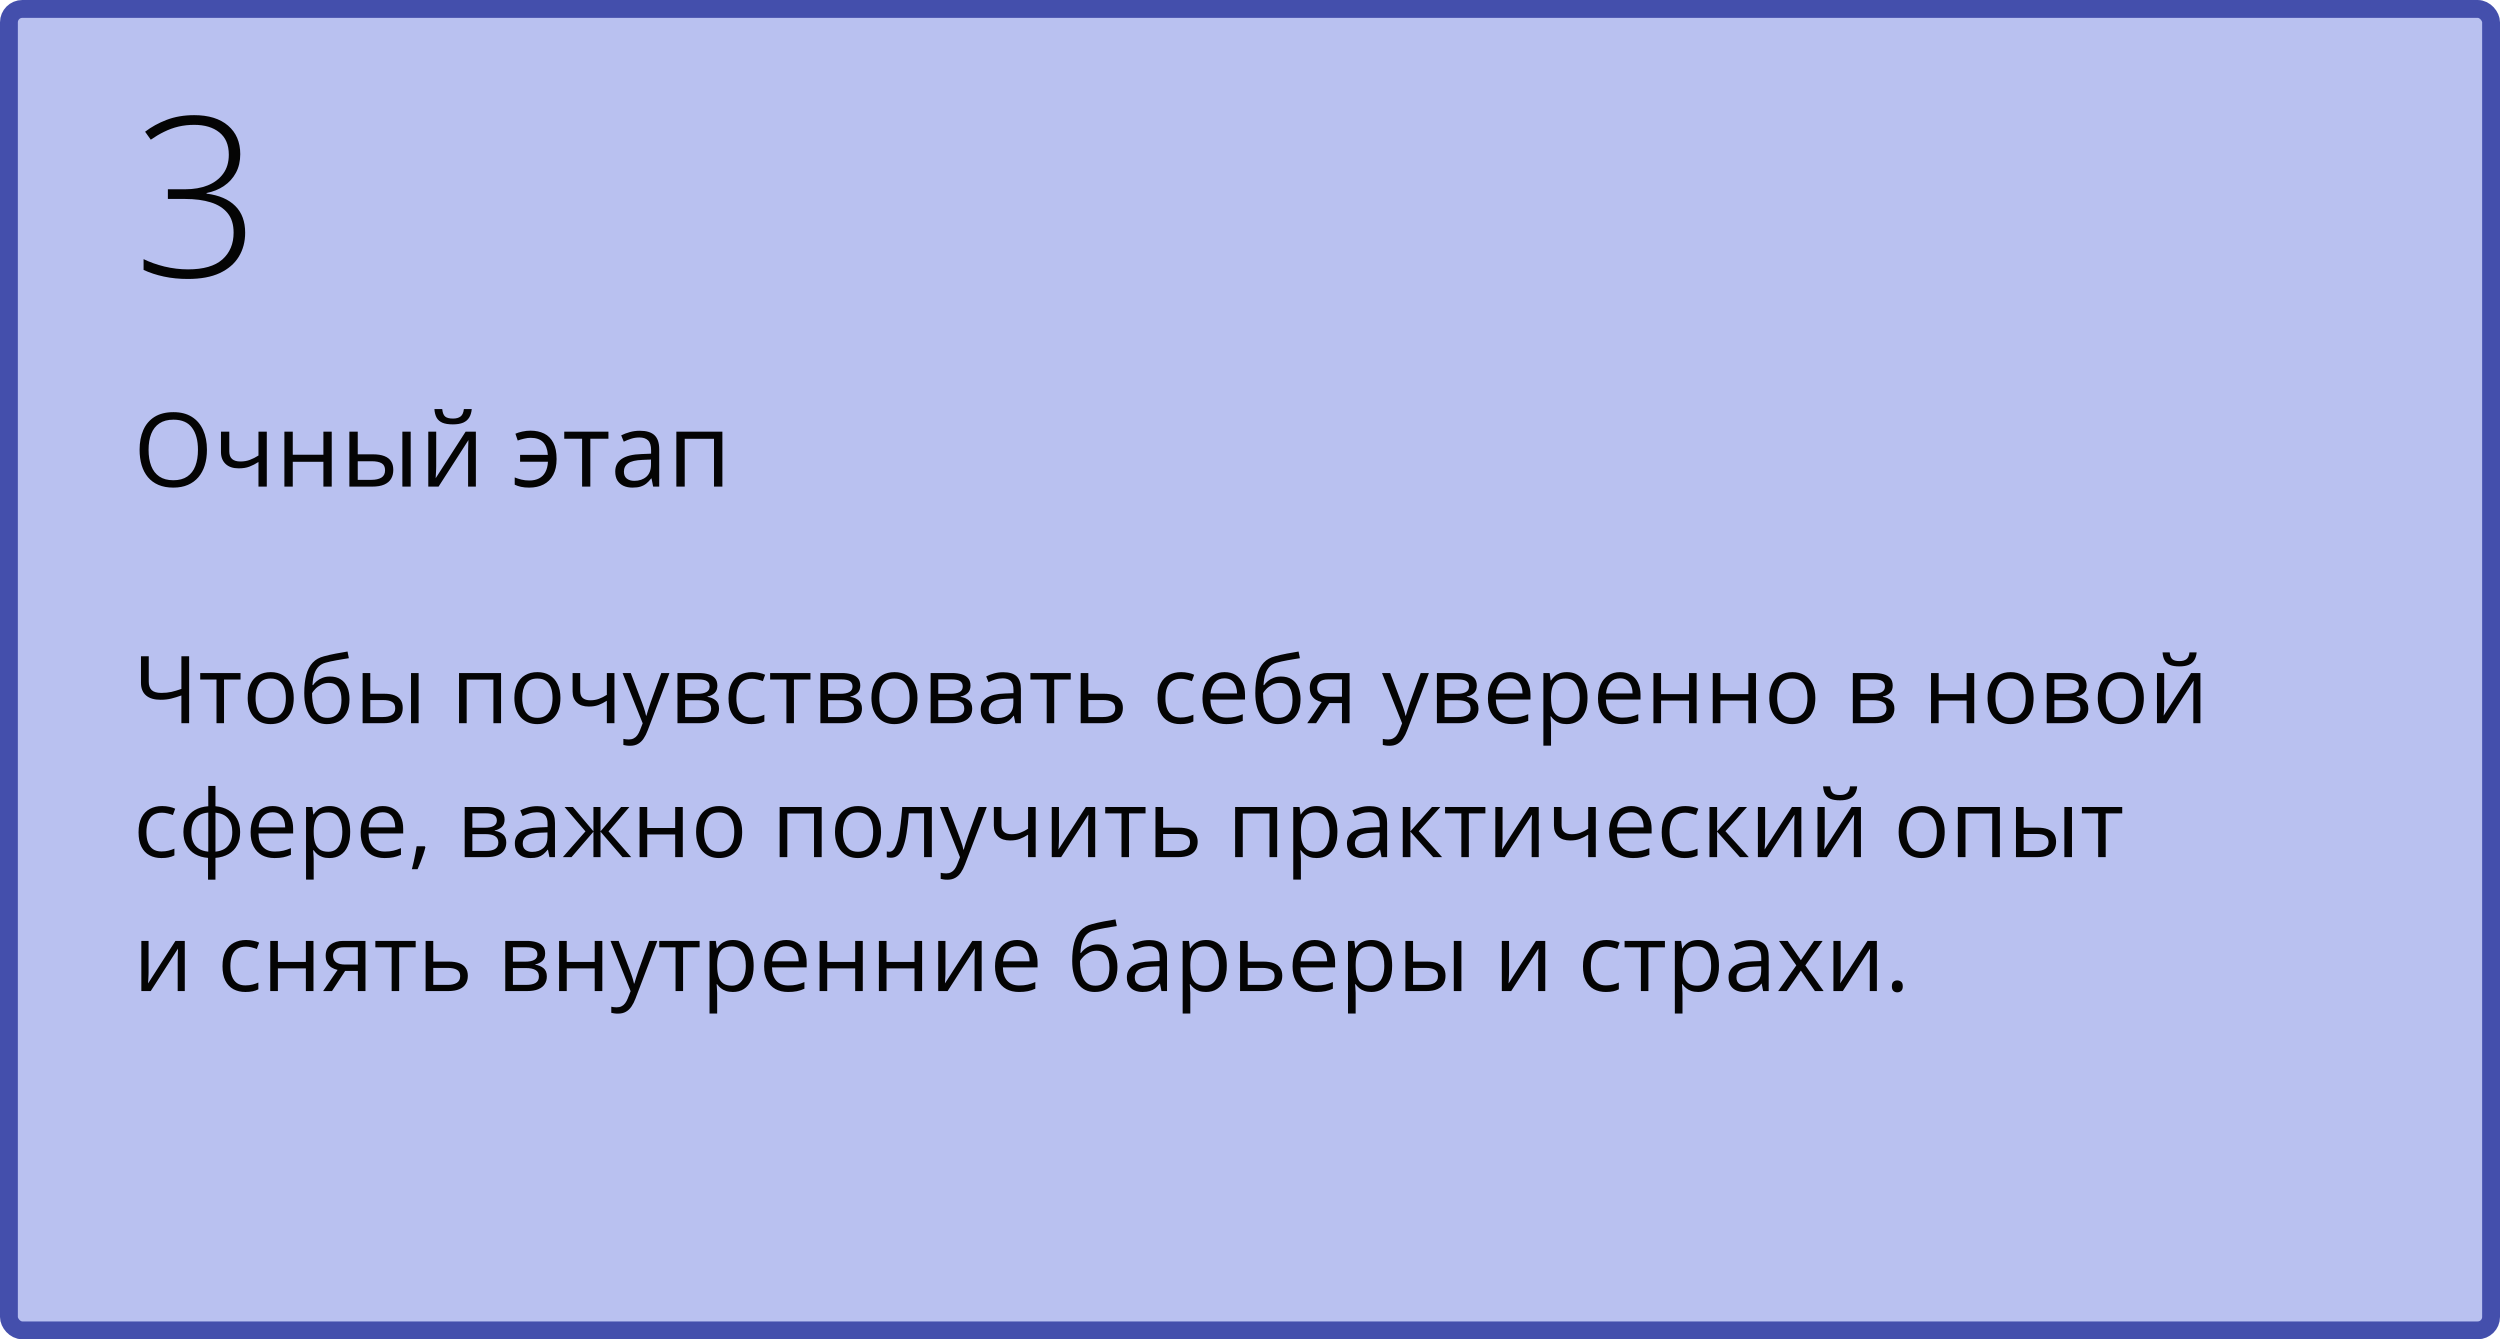 <?xml version="1.0" encoding="UTF-8"?> <svg xmlns="http://www.w3.org/2000/svg" width="560" height="300" viewBox="0 0 560 300" fill="none"> <rect x="2" y="2" width="556" height="296" rx="3" fill="#B9C1F0" stroke="#444FAC" stroke-width="4"></rect> <path d="M42.366 162H40.633V155.786C39.834 156.073 39.075 156.306 38.357 156.483C37.639 156.661 36.843 156.75 35.968 156.75C34.553 156.75 33.466 156.425 32.707 155.776C31.955 155.12 31.579 154.18 31.579 152.956V147.009H33.322V152.71C33.322 153.537 33.541 154.163 33.978 154.586C34.423 155.003 35.144 155.212 36.142 155.212C36.983 155.212 37.735 155.137 38.398 154.986C39.068 154.829 39.813 154.607 40.633 154.32V147.009H42.366V162ZM53.881 152.208H50.18V162H48.498V152.208H44.848V150.762H53.881V152.208ZM65.796 156.36C65.796 157.283 65.677 158.107 65.438 158.832C65.198 159.556 64.853 160.168 64.402 160.667C63.951 161.166 63.404 161.549 62.761 161.815C62.126 162.075 61.404 162.205 60.598 162.205C59.846 162.205 59.155 162.075 58.526 161.815C57.904 161.549 57.364 161.166 56.906 160.667C56.455 160.168 56.103 159.556 55.85 158.832C55.604 158.107 55.481 157.283 55.481 156.36C55.481 155.13 55.69 154.084 56.106 153.223C56.523 152.354 57.118 151.695 57.891 151.244C58.67 150.786 59.596 150.557 60.669 150.557C61.695 150.557 62.59 150.786 63.356 151.244C64.128 151.702 64.727 152.365 65.15 153.233C65.581 154.094 65.796 155.137 65.796 156.36ZM57.245 156.36C57.245 157.263 57.364 158.045 57.603 158.708C57.843 159.372 58.212 159.884 58.711 160.247C59.21 160.609 59.852 160.79 60.639 160.79C61.418 160.79 62.057 160.609 62.556 160.247C63.062 159.884 63.435 159.372 63.674 158.708C63.913 158.045 64.033 157.263 64.033 156.36C64.033 155.465 63.913 154.692 63.674 154.043C63.435 153.387 63.065 152.881 62.566 152.525C62.067 152.17 61.421 151.992 60.628 151.992C59.459 151.992 58.602 152.378 58.055 153.151C57.515 153.923 57.245 154.993 57.245 156.36ZM68.155 155.253C68.155 153.653 68.309 152.29 68.616 151.162C68.924 150.027 69.399 149.118 70.041 148.434C70.691 147.744 71.525 147.272 72.543 147.019C73.418 146.78 74.307 146.575 75.21 146.404C76.112 146.226 76.99 146.072 77.845 145.942L78.142 147.439C77.711 147.501 77.26 147.573 76.789 147.655C76.317 147.73 75.845 147.812 75.374 147.901C74.902 147.983 74.457 148.072 74.04 148.167C73.624 148.256 73.254 148.349 72.933 148.444C72.352 148.602 71.85 148.875 71.426 149.265C71.009 149.654 70.677 150.191 70.431 150.875C70.192 151.558 70.048 152.419 70.001 153.458H70.124C70.329 153.158 70.609 152.86 70.964 152.566C71.32 152.272 71.744 152.03 72.236 151.838C72.728 151.64 73.282 151.541 73.897 151.541C74.868 151.541 75.678 151.753 76.327 152.177C76.977 152.594 77.465 153.182 77.793 153.94C78.122 154.699 78.286 155.588 78.286 156.606C78.286 157.83 78.074 158.859 77.65 159.693C77.233 160.527 76.645 161.156 75.886 161.58C75.127 161.997 74.235 162.205 73.21 162.205C72.417 162.205 71.706 162.051 71.077 161.744C70.455 161.436 69.925 160.985 69.488 160.39C69.057 159.795 68.726 159.067 68.493 158.206C68.268 157.345 68.155 156.36 68.155 155.253ZM73.343 160.79C73.993 160.79 74.55 160.653 75.015 160.38C75.486 160.106 75.849 159.676 76.102 159.088C76.361 158.493 76.491 157.721 76.491 156.771C76.491 155.581 76.262 154.651 75.804 153.981C75.353 153.305 74.628 152.966 73.63 152.966C73.008 152.966 72.444 153.1 71.939 153.366C71.433 153.626 71.005 153.937 70.657 154.299C70.308 154.662 70.055 154.986 69.898 155.273C69.898 155.971 69.949 156.647 70.052 157.304C70.154 157.96 70.332 158.551 70.585 159.078C70.838 159.604 71.186 160.021 71.631 160.329C72.082 160.636 72.653 160.79 73.343 160.79ZM81.228 162V150.762H82.941V155.396H86.017C86.974 155.396 87.76 155.516 88.376 155.755C88.998 155.995 89.459 156.35 89.76 156.822C90.061 157.293 90.211 157.878 90.211 158.575C90.211 159.272 90.061 159.877 89.76 160.39C89.466 160.903 89.001 161.299 88.365 161.58C87.736 161.86 86.916 162 85.904 162H81.228ZM82.941 160.616H85.74C86.588 160.616 87.265 160.465 87.77 160.165C88.276 159.864 88.529 159.361 88.529 158.657C88.529 157.967 88.293 157.488 87.822 157.222C87.35 156.948 86.673 156.812 85.791 156.812H82.941V160.616ZM92.067 162V150.762H93.769V162H92.067ZM112.236 150.762V162H110.524V152.228H104.536V162H102.823V150.762H112.236ZM125.536 156.36C125.536 157.283 125.416 158.107 125.177 158.832C124.938 159.556 124.592 160.168 124.141 160.667C123.69 161.166 123.143 161.549 122.5 161.815C121.865 162.075 121.144 162.205 120.337 162.205C119.585 162.205 118.895 162.075 118.266 161.815C117.644 161.549 117.104 161.166 116.646 160.667C116.194 160.168 115.842 159.556 115.589 158.832C115.343 158.107 115.22 157.283 115.22 156.36C115.22 155.13 115.429 154.084 115.846 153.223C116.263 152.354 116.857 151.695 117.63 151.244C118.409 150.786 119.335 150.557 120.409 150.557C121.434 150.557 122.33 150.786 123.095 151.244C123.868 151.702 124.466 152.365 124.89 153.233C125.32 154.094 125.536 155.137 125.536 156.36ZM116.984 156.36C116.984 157.263 117.104 158.045 117.343 158.708C117.582 159.372 117.951 159.884 118.45 160.247C118.949 160.609 119.592 160.79 120.378 160.79C121.157 160.79 121.796 160.609 122.295 160.247C122.801 159.884 123.174 159.372 123.413 158.708C123.652 158.045 123.772 157.263 123.772 156.36C123.772 155.465 123.652 154.692 123.413 154.043C123.174 153.387 122.805 152.881 122.306 152.525C121.807 152.17 121.161 151.992 120.368 151.992C119.199 151.992 118.341 152.378 117.794 153.151C117.254 153.923 116.984 154.993 116.984 156.36ZM129.965 150.762V154.802C129.965 155.506 130.157 156.025 130.54 156.36C130.929 156.695 131.493 156.863 132.231 156.863C132.942 156.863 133.588 156.753 134.169 156.535C134.75 156.316 135.338 156.019 135.933 155.643V150.762H137.635V162H135.933V156.965C135.304 157.369 134.686 157.687 134.077 157.919C133.469 158.151 132.741 158.268 131.893 158.268C130.738 158.268 129.842 157.967 129.207 157.365C128.578 156.764 128.263 155.95 128.263 154.925V150.762H129.965ZM139.46 150.762H141.286L143.767 157.283C143.911 157.666 144.044 158.035 144.167 158.391C144.29 158.739 144.399 159.074 144.495 159.396C144.591 159.717 144.666 160.028 144.721 160.329H144.792C144.888 159.987 145.025 159.539 145.203 158.985C145.38 158.425 145.572 157.854 145.777 157.273L148.125 150.762H149.96L145.069 163.651C144.81 164.341 144.505 164.943 144.157 165.456C143.815 165.968 143.398 166.361 142.906 166.635C142.414 166.915 141.819 167.055 141.122 167.055C140.8 167.055 140.517 167.035 140.271 166.994C140.024 166.959 139.812 166.918 139.635 166.871V165.507C139.785 165.541 139.966 165.572 140.178 165.599C140.397 165.626 140.623 165.64 140.855 165.64C141.279 165.64 141.645 165.558 141.952 165.394C142.267 165.237 142.537 165.004 142.762 164.697C142.988 164.389 143.183 164.023 143.347 163.6L143.962 162.021L139.46 150.762ZM160.686 153.582C160.686 154.286 160.481 154.836 160.071 155.232C159.661 155.622 159.131 155.885 158.481 156.022V156.104C159.186 156.2 159.791 156.453 160.296 156.863C160.809 157.266 161.065 157.885 161.065 158.719C161.065 159.361 160.912 159.929 160.604 160.421C160.296 160.913 159.814 161.299 159.158 161.58C158.502 161.86 157.647 162 156.595 162H151.755V150.762H156.554C157.36 150.762 158.071 150.854 158.687 151.039C159.309 151.216 159.797 151.51 160.153 151.92C160.508 152.331 160.686 152.884 160.686 153.582ZM159.292 158.719C159.292 158.056 159.039 157.577 158.533 157.283C158.034 156.989 157.306 156.842 156.349 156.842H153.467V160.616H156.39C157.333 160.616 158.051 160.472 158.543 160.185C159.042 159.891 159.292 159.402 159.292 158.719ZM158.953 153.776C158.953 153.243 158.758 152.847 158.369 152.587C157.979 152.32 157.34 152.187 156.451 152.187H153.467V155.417H156.154C157.077 155.417 157.774 155.284 158.246 155.017C158.717 154.75 158.953 154.337 158.953 153.776ZM168.315 162.205C167.303 162.205 166.411 161.997 165.639 161.58C164.866 161.163 164.265 160.527 163.834 159.672C163.403 158.818 163.188 157.741 163.188 156.442C163.188 155.082 163.414 153.971 163.865 153.11C164.323 152.242 164.952 151.599 165.751 151.182C166.551 150.765 167.46 150.557 168.479 150.557C169.04 150.557 169.58 150.615 170.099 150.731C170.625 150.84 171.056 150.98 171.391 151.151L170.878 152.577C170.537 152.44 170.14 152.317 169.689 152.208C169.245 152.098 168.828 152.043 168.438 152.043C167.659 152.043 167.009 152.211 166.49 152.546C165.977 152.881 165.591 153.373 165.331 154.022C165.078 154.672 164.952 155.472 164.952 156.422C164.952 157.331 165.075 158.107 165.321 158.75C165.574 159.392 165.946 159.884 166.438 160.226C166.938 160.561 167.56 160.729 168.305 160.729C168.899 160.729 169.436 160.667 169.915 160.544C170.393 160.414 170.827 160.264 171.217 160.093V161.61C170.841 161.802 170.42 161.949 169.956 162.051C169.498 162.154 168.951 162.205 168.315 162.205ZM181.542 152.208H177.841V162H176.159V152.208H172.509V150.762H181.542V152.208ZM192.699 153.582C192.699 154.286 192.494 154.836 192.083 155.232C191.673 155.622 191.144 155.885 190.494 156.022V156.104C191.198 156.2 191.803 156.453 192.309 156.863C192.822 157.266 193.078 157.885 193.078 158.719C193.078 159.361 192.924 159.929 192.617 160.421C192.309 160.913 191.827 161.299 191.171 161.58C190.515 161.86 189.66 162 188.607 162H183.768V150.762H188.566C189.373 150.762 190.084 150.854 190.699 151.039C191.321 151.216 191.81 151.51 192.166 151.92C192.521 152.331 192.699 152.884 192.699 153.582ZM191.304 158.719C191.304 158.056 191.051 157.577 190.545 157.283C190.046 156.989 189.318 156.842 188.361 156.842H185.48V160.616H188.402C189.346 160.616 190.063 160.472 190.556 160.185C191.055 159.891 191.304 159.402 191.304 158.719ZM190.966 153.776C190.966 153.243 190.771 152.847 190.381 152.587C189.992 152.32 189.353 152.187 188.464 152.187H185.48V155.417H188.167C189.089 155.417 189.787 155.284 190.258 155.017C190.73 154.75 190.966 154.337 190.966 153.776ZM205.516 156.36C205.516 157.283 205.396 158.107 205.157 158.832C204.918 159.556 204.573 160.168 204.122 160.667C203.67 161.166 203.124 161.549 202.481 161.815C201.845 162.075 201.124 162.205 200.317 162.205C199.565 162.205 198.875 162.075 198.246 161.815C197.624 161.549 197.084 161.166 196.626 160.667C196.175 160.168 195.823 159.556 195.57 158.832C195.324 158.107 195.201 157.283 195.201 156.36C195.201 155.13 195.409 154.084 195.826 153.223C196.243 152.354 196.838 151.695 197.61 151.244C198.39 150.786 199.316 150.557 200.389 150.557C201.415 150.557 202.31 150.786 203.076 151.244C203.848 151.702 204.446 152.365 204.87 153.233C205.301 154.094 205.516 155.137 205.516 156.36ZM196.964 156.36C196.964 157.263 197.084 158.045 197.323 158.708C197.562 159.372 197.932 159.884 198.431 160.247C198.93 160.609 199.572 160.79 200.358 160.79C201.138 160.79 201.777 160.609 202.276 160.247C202.782 159.884 203.154 159.372 203.394 158.708C203.633 158.045 203.752 157.263 203.752 156.36C203.752 155.465 203.633 154.692 203.394 154.043C203.154 153.387 202.785 152.881 202.286 152.525C201.787 152.17 201.141 151.992 200.348 151.992C199.179 151.992 198.321 152.378 197.774 153.151C197.234 153.923 196.964 154.993 196.964 156.36ZM217.39 153.582C217.39 154.286 217.185 154.836 216.775 155.232C216.365 155.622 215.835 155.885 215.186 156.022V156.104C215.89 156.2 216.495 156.453 217 156.863C217.513 157.266 217.77 157.885 217.77 158.719C217.77 159.361 217.616 159.929 217.308 160.421C217 160.913 216.519 161.299 215.862 161.58C215.206 161.86 214.352 162 213.299 162H208.459V150.762H213.258C214.064 150.762 214.775 150.854 215.391 151.039C216.013 151.216 216.501 151.51 216.857 151.92C217.212 152.331 217.39 152.884 217.39 153.582ZM215.996 158.719C215.996 158.056 215.743 157.577 215.237 157.283C214.738 156.989 214.01 156.842 213.053 156.842H210.171V160.616H213.094C214.037 160.616 214.755 160.472 215.247 160.185C215.746 159.891 215.996 159.402 215.996 158.719ZM215.657 153.776C215.657 153.243 215.462 152.847 215.073 152.587C214.683 152.32 214.044 152.187 213.155 152.187H210.171V155.417H212.858C213.781 155.417 214.478 155.284 214.95 155.017C215.421 154.75 215.657 154.337 215.657 153.776ZM224.722 150.577C226.062 150.577 227.056 150.878 227.706 151.479C228.355 152.081 228.68 153.042 228.68 154.361V162H227.439L227.111 160.339H227.029C226.714 160.749 226.386 161.094 226.044 161.375C225.703 161.648 225.306 161.856 224.855 162C224.411 162.137 223.864 162.205 223.214 162.205C222.531 162.205 221.922 162.085 221.389 161.846C220.863 161.607 220.446 161.245 220.138 160.759C219.837 160.274 219.687 159.659 219.687 158.914C219.687 157.792 220.131 156.931 221.02 156.33C221.909 155.728 223.262 155.4 225.081 155.345L227.019 155.263V154.576C227.019 153.605 226.81 152.925 226.393 152.536C225.976 152.146 225.388 151.951 224.629 151.951C224.042 151.951 223.481 152.037 222.948 152.208C222.415 152.378 221.909 152.58 221.43 152.812L220.907 151.521C221.413 151.261 221.994 151.039 222.65 150.854C223.307 150.669 223.997 150.577 224.722 150.577ZM226.998 156.463L225.286 156.535C223.884 156.589 222.896 156.818 222.322 157.222C221.748 157.625 221.461 158.196 221.461 158.934C221.461 159.577 221.656 160.052 222.045 160.359C222.435 160.667 222.951 160.821 223.594 160.821C224.592 160.821 225.409 160.544 226.044 159.99C226.68 159.437 226.998 158.606 226.998 157.499V156.463ZM239.846 152.208H236.145V162H234.463V152.208H230.812V150.762H239.846V152.208ZM243.784 155.396H247.229C248.186 155.396 248.982 155.516 249.618 155.755C250.254 155.995 250.729 156.35 251.043 156.822C251.365 157.293 251.525 157.878 251.525 158.575C251.525 159.272 251.368 159.877 251.054 160.39C250.746 160.903 250.268 161.299 249.618 161.58C248.976 161.86 248.145 162 247.126 162H242.071V150.762H243.784V155.396ZM249.813 158.657C249.813 157.967 249.567 157.488 249.075 157.222C248.589 156.948 247.909 156.812 247.034 156.812H243.784V160.616H247.044C247.865 160.616 248.531 160.465 249.044 160.165C249.557 159.857 249.813 159.354 249.813 158.657ZM264.415 162.205C263.403 162.205 262.511 161.997 261.738 161.58C260.966 161.163 260.364 160.527 259.934 159.672C259.503 158.818 259.288 157.741 259.288 156.442C259.288 155.082 259.513 153.971 259.964 153.11C260.422 152.242 261.051 151.599 261.851 151.182C262.651 150.765 263.56 150.557 264.579 150.557C265.139 150.557 265.679 150.615 266.199 150.731C266.725 150.84 267.156 150.98 267.491 151.151L266.978 152.577C266.636 152.44 266.24 152.317 265.789 152.208C265.344 152.098 264.927 152.043 264.538 152.043C263.758 152.043 263.109 152.211 262.589 152.546C262.077 152.881 261.69 153.373 261.431 154.022C261.178 154.672 261.051 155.472 261.051 156.422C261.051 157.331 261.174 158.107 261.42 158.75C261.673 159.392 262.046 159.884 262.538 160.226C263.037 160.561 263.659 160.729 264.404 160.729C264.999 160.729 265.536 160.667 266.014 160.544C266.493 160.414 266.927 160.264 267.316 160.093V161.61C266.94 161.802 266.52 161.949 266.055 162.051C265.597 162.154 265.05 162.205 264.415 162.205ZM274.31 150.557C275.267 150.557 276.087 150.769 276.771 151.192C277.454 151.616 277.977 152.211 278.339 152.977C278.702 153.735 278.883 154.624 278.883 155.643V156.699H271.121C271.141 158.018 271.469 159.023 272.105 159.713C272.741 160.404 273.636 160.749 274.792 160.749C275.502 160.749 276.131 160.684 276.678 160.554C277.225 160.424 277.792 160.233 278.38 159.98V161.477C277.813 161.73 277.249 161.915 276.688 162.031C276.135 162.147 275.479 162.205 274.72 162.205C273.64 162.205 272.696 161.986 271.89 161.549C271.09 161.104 270.468 160.455 270.023 159.601C269.579 158.746 269.357 157.7 269.357 156.463C269.357 155.253 269.559 154.207 269.962 153.325C270.372 152.437 270.946 151.753 271.685 151.274C272.43 150.796 273.305 150.557 274.31 150.557ZM274.289 151.951C273.38 151.951 272.655 152.249 272.115 152.843C271.575 153.438 271.254 154.269 271.151 155.335H277.099C277.092 154.665 276.986 154.077 276.781 153.571C276.583 153.059 276.278 152.662 275.868 152.382C275.458 152.095 274.932 151.951 274.289 151.951ZM281.19 155.253C281.19 153.653 281.344 152.29 281.651 151.162C281.959 150.027 282.434 149.118 283.077 148.434C283.726 147.744 284.56 147.272 285.579 147.019C286.454 146.78 287.342 146.575 288.245 146.404C289.147 146.226 290.025 146.072 290.88 145.942L291.177 147.439C290.747 147.501 290.295 147.573 289.824 147.655C289.352 147.73 288.88 147.812 288.409 147.901C287.937 147.983 287.493 148.072 287.076 148.167C286.659 148.256 286.29 148.349 285.968 148.444C285.387 148.602 284.885 148.875 284.461 149.265C284.044 149.654 283.712 150.191 283.466 150.875C283.227 151.558 283.083 152.419 283.036 153.458H283.159C283.364 153.158 283.644 152.86 284 152.566C284.355 152.272 284.779 152.03 285.271 151.838C285.763 151.64 286.317 151.541 286.932 151.541C287.903 151.541 288.713 151.753 289.362 152.177C290.012 152.594 290.5 153.182 290.829 153.94C291.157 154.699 291.321 155.588 291.321 156.606C291.321 157.83 291.109 158.859 290.685 159.693C290.268 160.527 289.68 161.156 288.921 161.58C288.163 161.997 287.271 162.205 286.245 162.205C285.452 162.205 284.741 162.051 284.112 161.744C283.49 161.436 282.96 160.985 282.523 160.39C282.092 159.795 281.761 159.067 281.528 158.206C281.303 157.345 281.19 156.36 281.19 155.253ZM286.378 160.79C287.028 160.79 287.585 160.653 288.05 160.38C288.521 160.106 288.884 159.676 289.137 159.088C289.396 158.493 289.526 157.721 289.526 156.771C289.526 155.581 289.297 154.651 288.839 153.981C288.388 153.305 287.664 152.966 286.666 152.966C286.043 152.966 285.479 153.1 284.974 153.366C284.468 153.626 284.041 153.937 283.692 154.299C283.343 154.662 283.09 154.986 282.933 155.273C282.933 155.971 282.984 156.647 283.087 157.304C283.189 157.96 283.367 158.551 283.62 159.078C283.873 159.604 284.222 160.021 284.666 160.329C285.117 160.636 285.688 160.79 286.378 160.79ZM294.807 162H292.818L296.058 157.263C295.586 157.16 295.149 156.986 294.746 156.74C294.342 156.487 294.014 156.142 293.761 155.704C293.515 155.267 293.392 154.723 293.392 154.074C293.392 152.994 293.751 152.173 294.469 151.613C295.193 151.045 296.147 150.762 297.33 150.762H302.303V162H300.601V157.488H297.75L294.807 162ZM295.043 154.084C295.043 154.754 295.282 155.253 295.761 155.581C296.239 155.902 296.923 156.063 297.812 156.063H300.601V152.187H297.514C296.639 152.187 296.007 152.365 295.617 152.72C295.234 153.069 295.043 153.523 295.043 154.084ZM309.573 150.762H311.398L313.879 157.283C314.023 157.666 314.156 158.035 314.279 158.391C314.402 158.739 314.512 159.074 314.607 159.396C314.703 159.717 314.778 160.028 314.833 160.329H314.905C315 159.987 315.137 159.539 315.315 158.985C315.493 158.425 315.684 157.854 315.889 157.273L318.237 150.762H320.073L315.182 163.651C314.922 164.341 314.618 164.943 314.269 165.456C313.927 165.968 313.51 166.361 313.018 166.635C312.526 166.915 311.931 167.055 311.234 167.055C310.913 167.055 310.629 167.035 310.383 166.994C310.137 166.959 309.925 166.918 309.747 166.871V165.507C309.897 165.541 310.079 165.572 310.291 165.599C310.509 165.626 310.735 165.64 310.967 165.64C311.391 165.64 311.757 165.558 312.064 165.394C312.379 165.237 312.649 165.004 312.875 164.697C313.1 164.389 313.295 164.023 313.459 163.6L314.074 162.021L309.573 150.762ZM330.798 153.582C330.798 154.286 330.593 154.836 330.183 155.232C329.773 155.622 329.243 155.885 328.594 156.022V156.104C329.298 156.2 329.903 156.453 330.409 156.863C330.921 157.266 331.178 157.885 331.178 158.719C331.178 159.361 331.024 159.929 330.716 160.421C330.409 160.913 329.927 161.299 329.271 161.58C328.614 161.86 327.76 162 326.707 162H321.867V150.762H326.666C327.473 150.762 328.184 150.854 328.799 151.039C329.421 151.216 329.91 151.51 330.265 151.92C330.621 152.331 330.798 152.884 330.798 153.582ZM329.404 158.719C329.404 158.056 329.151 157.577 328.645 157.283C328.146 156.989 327.418 156.842 326.461 156.842H323.58V160.616H326.502C327.445 160.616 328.163 160.472 328.655 160.185C329.154 159.891 329.404 159.402 329.404 158.719ZM329.065 153.776C329.065 153.243 328.871 152.847 328.481 152.587C328.091 152.32 327.452 152.187 326.563 152.187H323.58V155.417H326.266C327.189 155.417 327.886 155.284 328.358 155.017C328.83 154.75 329.065 154.337 329.065 153.776ZM338.253 150.557C339.21 150.557 340.03 150.769 340.714 151.192C341.397 151.616 341.92 152.211 342.283 152.977C342.645 153.735 342.826 154.624 342.826 155.643V156.699H335.064C335.084 158.018 335.413 159.023 336.048 159.713C336.684 160.404 337.58 160.749 338.735 160.749C339.446 160.749 340.075 160.684 340.622 160.554C341.168 160.424 341.736 160.233 342.324 159.98V161.477C341.756 161.73 341.192 161.915 340.632 162.031C340.078 162.147 339.422 162.205 338.663 162.205C337.583 162.205 336.64 161.986 335.833 161.549C335.033 161.104 334.411 160.455 333.967 159.601C333.522 158.746 333.3 157.7 333.3 156.463C333.3 155.253 333.502 154.207 333.905 153.325C334.315 152.437 334.89 151.753 335.628 151.274C336.373 150.796 337.248 150.557 338.253 150.557ZM338.232 151.951C337.323 151.951 336.599 152.249 336.059 152.843C335.519 153.438 335.197 154.269 335.095 155.335H341.042C341.035 154.665 340.929 154.077 340.724 153.571C340.526 153.059 340.222 152.662 339.812 152.382C339.401 152.095 338.875 151.951 338.232 151.951ZM350.999 150.557C352.4 150.557 353.518 151.039 354.352 152.002C355.186 152.966 355.603 154.416 355.603 156.35C355.603 157.628 355.411 158.702 355.028 159.57C354.646 160.438 354.105 161.094 353.408 161.539C352.718 161.983 351.901 162.205 350.958 162.205C350.363 162.205 349.84 162.126 349.389 161.969C348.938 161.812 348.551 161.6 348.23 161.333C347.909 161.067 347.642 160.776 347.43 160.462H347.307C347.328 160.729 347.352 161.05 347.379 161.426C347.413 161.802 347.43 162.13 347.43 162.41V167.024H345.718V150.762H347.123L347.348 152.423H347.43C347.649 152.081 347.916 151.77 348.23 151.49C348.544 151.203 348.927 150.977 349.378 150.813C349.836 150.642 350.376 150.557 350.999 150.557ZM350.701 151.992C349.922 151.992 349.293 152.143 348.814 152.443C348.343 152.744 347.998 153.195 347.779 153.797C347.56 154.392 347.444 155.14 347.43 156.042V156.371C347.43 157.321 347.533 158.124 347.738 158.78C347.95 159.437 348.295 159.936 348.773 160.277C349.259 160.619 349.908 160.79 350.722 160.79C351.419 160.79 352 160.602 352.465 160.226C352.93 159.85 353.275 159.327 353.5 158.657C353.733 157.98 353.849 157.205 353.849 156.33C353.849 155.003 353.589 153.951 353.07 153.171C352.557 152.385 351.768 151.992 350.701 151.992ZM362.903 150.557C363.86 150.557 364.681 150.769 365.364 151.192C366.048 151.616 366.571 152.211 366.933 152.977C367.295 153.735 367.477 154.624 367.477 155.643V156.699H359.714C359.735 158.018 360.063 159.023 360.699 159.713C361.334 160.404 362.23 160.749 363.385 160.749C364.096 160.749 364.725 160.684 365.272 160.554C365.819 160.424 366.386 160.233 366.974 159.98V161.477C366.407 161.73 365.843 161.915 365.282 162.031C364.729 162.147 364.072 162.205 363.313 162.205C362.233 162.205 361.29 161.986 360.483 161.549C359.684 161.104 359.062 160.455 358.617 159.601C358.173 158.746 357.951 157.7 357.951 156.463C357.951 155.253 358.152 154.207 358.556 153.325C358.966 152.437 359.54 151.753 360.278 151.274C361.023 150.796 361.898 150.557 362.903 150.557ZM362.883 151.951C361.974 151.951 361.249 152.249 360.709 152.843C360.169 153.438 359.848 154.269 359.745 155.335H365.692C365.686 154.665 365.58 154.077 365.375 153.571C365.176 153.059 364.872 152.662 364.462 152.382C364.052 152.095 363.525 151.951 362.883 151.951ZM372.081 150.762V155.479H378.346V150.762H380.048V162H378.346V156.924H372.081V162H370.368V150.762H372.081ZM385.37 150.762V155.479H391.635V150.762H393.337V162H391.635V156.924H385.37V162H383.657V150.762H385.37ZM406.636 156.36C406.636 157.283 406.517 158.107 406.277 158.832C406.038 159.556 405.693 160.168 405.242 160.667C404.791 161.166 404.244 161.549 403.601 161.815C402.965 162.075 402.244 162.205 401.438 162.205C400.686 162.205 399.995 162.075 399.366 161.815C398.744 161.549 398.204 161.166 397.746 160.667C397.295 160.168 396.943 159.556 396.69 158.832C396.444 158.107 396.321 157.283 396.321 156.36C396.321 155.13 396.529 154.084 396.946 153.223C397.363 152.354 397.958 151.695 398.73 151.244C399.51 150.786 400.436 150.557 401.509 150.557C402.535 150.557 403.43 150.786 404.196 151.244C404.968 151.702 405.566 152.365 405.99 153.233C406.421 154.094 406.636 155.137 406.636 156.36ZM398.084 156.36C398.084 157.263 398.204 158.045 398.443 158.708C398.683 159.372 399.052 159.884 399.551 160.247C400.05 160.609 400.692 160.79 401.479 160.79C402.258 160.79 402.897 160.609 403.396 160.247C403.902 159.884 404.274 159.372 404.514 158.708C404.753 158.045 404.873 157.263 404.873 156.36C404.873 155.465 404.753 154.692 404.514 154.043C404.274 153.387 403.905 152.881 403.406 152.525C402.907 152.17 402.261 151.992 401.468 151.992C400.299 151.992 399.441 152.378 398.895 153.151C398.354 153.923 398.084 154.993 398.084 156.36ZM423.965 153.582C423.965 154.286 423.76 154.836 423.35 155.232C422.94 155.622 422.41 155.885 421.761 156.022V156.104C422.465 156.2 423.07 156.453 423.576 156.863C424.088 157.266 424.345 157.885 424.345 158.719C424.345 159.361 424.191 159.929 423.883 160.421C423.576 160.913 423.094 161.299 422.438 161.58C421.781 161.86 420.927 162 419.874 162H415.034V150.762H419.833C420.64 150.762 421.351 150.854 421.966 151.039C422.588 151.216 423.077 151.51 423.432 151.92C423.788 152.331 423.965 152.884 423.965 153.582ZM422.571 158.719C422.571 158.056 422.318 157.577 421.812 157.283C421.313 156.989 420.585 156.842 419.628 156.842H416.747V160.616H419.669C420.612 160.616 421.33 160.472 421.822 160.185C422.321 159.891 422.571 159.402 422.571 158.719ZM422.232 153.776C422.232 153.243 422.038 152.847 421.648 152.587C421.258 152.32 420.619 152.187 419.73 152.187H416.747V155.417H419.433C420.356 155.417 421.053 155.284 421.525 155.017C421.997 154.75 422.232 154.337 422.232 153.776ZM434.26 150.762V155.479H440.525V150.762H442.228V162H440.525V156.924H434.26V162H432.548V150.762H434.26ZM455.527 156.36C455.527 157.283 455.407 158.107 455.168 158.832C454.929 159.556 454.583 160.168 454.132 160.667C453.681 161.166 453.134 161.549 452.492 161.815C451.856 162.075 451.135 162.205 450.328 162.205C449.576 162.205 448.886 162.075 448.257 161.815C447.635 161.549 447.095 161.166 446.637 160.667C446.186 160.168 445.833 159.556 445.581 158.832C445.334 158.107 445.211 157.283 445.211 156.36C445.211 155.13 445.42 154.084 445.837 153.223C446.254 152.354 446.849 151.695 447.621 151.244C448.4 150.786 449.327 150.557 450.4 150.557C451.425 150.557 452.321 150.786 453.086 151.244C453.859 151.702 454.457 152.365 454.881 153.233C455.312 154.094 455.527 155.137 455.527 156.36ZM446.975 156.36C446.975 157.263 447.095 158.045 447.334 158.708C447.573 159.372 447.942 159.884 448.441 160.247C448.94 160.609 449.583 160.79 450.369 160.79C451.148 160.79 451.788 160.609 452.287 160.247C452.792 159.884 453.165 159.372 453.404 158.708C453.644 158.045 453.763 157.263 453.763 156.36C453.763 155.465 453.644 154.692 453.404 154.043C453.165 153.387 452.796 152.881 452.297 152.525C451.798 152.17 451.152 151.992 450.359 151.992C449.19 151.992 448.332 152.378 447.785 153.151C447.245 153.923 446.975 154.993 446.975 156.36ZM467.401 153.582C467.401 154.286 467.196 154.836 466.786 155.232C466.375 155.622 465.846 155.885 465.196 156.022V156.104C465.9 156.2 466.505 156.453 467.011 156.863C467.524 157.266 467.78 157.885 467.78 158.719C467.78 159.361 467.626 159.929 467.319 160.421C467.011 160.913 466.529 161.299 465.873 161.58C465.217 161.86 464.362 162 463.31 162H458.47V150.762H463.269C464.075 150.762 464.786 150.854 465.401 151.039C466.023 151.216 466.512 151.51 466.868 151.92C467.223 152.331 467.401 152.884 467.401 153.582ZM466.006 158.719C466.006 158.056 465.753 157.577 465.248 157.283C464.749 156.989 464.021 156.842 463.063 156.842H460.182V160.616H463.104C464.048 160.616 464.766 160.472 465.258 160.185C465.757 159.891 466.006 159.402 466.006 158.719ZM465.668 153.776C465.668 153.243 465.473 152.847 465.083 152.587C464.694 152.32 464.055 152.187 463.166 152.187H460.182V155.417H462.869C463.792 155.417 464.489 155.284 464.96 155.017C465.432 154.75 465.668 154.337 465.668 153.776ZM480.218 156.36C480.218 157.283 480.099 158.107 479.859 158.832C479.62 159.556 479.275 160.168 478.824 160.667C478.373 161.166 477.826 161.549 477.183 161.815C476.547 162.075 475.826 162.205 475.02 162.205C474.268 162.205 473.577 162.075 472.948 161.815C472.326 161.549 471.786 161.166 471.328 160.667C470.877 160.168 470.525 159.556 470.272 158.832C470.026 158.107 469.903 157.283 469.903 156.36C469.903 155.13 470.111 154.084 470.528 153.223C470.945 152.354 471.54 151.695 472.312 151.244C473.092 150.786 474.018 150.557 475.091 150.557C476.117 150.557 477.012 150.786 477.778 151.244C478.55 151.702 479.148 152.365 479.572 153.233C480.003 154.094 480.218 155.137 480.218 156.36ZM471.667 156.36C471.667 157.263 471.786 158.045 472.025 158.708C472.265 159.372 472.634 159.884 473.133 160.247C473.632 160.609 474.274 160.79 475.061 160.79C475.84 160.79 476.479 160.609 476.978 160.247C477.484 159.884 477.856 159.372 478.096 158.708C478.335 158.045 478.455 157.263 478.455 156.36C478.455 155.465 478.335 154.692 478.096 154.043C477.856 153.387 477.487 152.881 476.988 152.525C476.489 152.17 475.843 151.992 475.05 151.992C473.881 151.992 473.023 152.378 472.477 153.151C471.937 153.923 471.667 154.993 471.667 156.36ZM484.781 150.762V157.827C484.781 157.963 484.778 158.141 484.771 158.36C484.764 158.572 484.754 158.801 484.74 159.047C484.727 159.286 484.713 159.519 484.699 159.744C484.692 159.963 484.682 160.144 484.668 160.288L490.8 150.762H492.892V162H491.303V155.109C491.303 154.891 491.306 154.61 491.313 154.269C491.32 153.927 491.33 153.592 491.344 153.264C491.357 152.929 491.368 152.669 491.375 152.484L485.263 162H483.161V150.762H484.781ZM492.051 146.137C491.99 146.828 491.815 147.405 491.528 147.87C491.248 148.335 490.834 148.687 490.288 148.926C489.741 149.159 489.04 149.275 488.186 149.275C487.304 149.275 486.593 149.162 486.053 148.937C485.52 148.704 485.123 148.355 484.863 147.891C484.61 147.426 484.46 146.841 484.412 146.137H486.012C486.087 146.889 486.289 147.402 486.617 147.675C486.945 147.949 487.478 148.085 488.216 148.085C488.873 148.085 489.389 147.942 489.765 147.655C490.141 147.368 490.366 146.862 490.441 146.137H492.051ZM36.163 192.205C35.151 192.205 34.259 191.997 33.486 191.58C32.714 191.163 32.112 190.527 31.682 189.672C31.251 188.818 31.036 187.741 31.036 186.442C31.036 185.082 31.261 183.971 31.712 183.11C32.17 182.242 32.799 181.599 33.599 181.182C34.399 180.765 35.308 180.557 36.327 180.557C36.887 180.557 37.427 180.615 37.947 180.731C38.473 180.84 38.904 180.98 39.239 181.151L38.726 182.577C38.384 182.44 37.988 182.317 37.537 182.208C37.092 182.098 36.675 182.043 36.286 182.043C35.506 182.043 34.857 182.211 34.337 182.546C33.825 182.881 33.438 183.373 33.179 184.022C32.926 184.672 32.799 185.472 32.799 186.422C32.799 187.331 32.922 188.107 33.169 188.75C33.421 189.392 33.794 189.884 34.286 190.226C34.785 190.561 35.407 190.729 36.152 190.729C36.747 190.729 37.284 190.667 37.762 190.544C38.241 190.414 38.675 190.264 39.065 190.093V191.61C38.688 191.802 38.268 191.949 37.803 192.051C37.345 192.154 36.798 192.205 36.163 192.205ZM48.262 176.045V180.598C49.377 180.693 50.347 180.984 51.174 181.469C52.002 181.948 52.644 182.601 53.102 183.428C53.56 184.255 53.789 185.239 53.789 186.381C53.789 187.502 53.567 188.479 53.123 189.313C52.685 190.147 52.053 190.807 51.226 191.292C50.405 191.778 49.417 192.068 48.262 192.164V197.045H46.601V192.164C45.487 192.082 44.516 191.802 43.689 191.323C42.869 190.838 42.23 190.178 41.772 189.344C41.313 188.51 41.084 187.522 41.084 186.381C41.084 185.239 41.303 184.255 41.741 183.428C42.185 182.594 42.821 181.938 43.648 181.459C44.475 180.974 45.477 180.687 46.652 180.598V176.045H48.262ZM46.652 182.013C45.784 182.088 45.07 182.307 44.509 182.669C43.949 183.031 43.532 183.523 43.258 184.146C42.992 184.768 42.858 185.513 42.858 186.381C42.858 187.249 42.995 187.998 43.269 188.626C43.542 189.249 43.959 189.741 44.52 190.103C45.08 190.465 45.791 190.688 46.652 190.77V182.013ZM48.262 182.033V190.77C49.123 190.681 49.831 190.452 50.385 190.083C50.945 189.713 51.359 189.218 51.626 188.596C51.899 187.974 52.036 187.235 52.036 186.381C52.036 185.082 51.725 184.067 51.102 183.335C50.48 182.597 49.534 182.163 48.262 182.033ZM61.09 180.557C62.047 180.557 62.867 180.769 63.551 181.192C64.234 181.616 64.757 182.211 65.12 182.977C65.482 183.735 65.663 184.624 65.663 185.643V186.699H57.901C57.921 188.018 58.249 189.023 58.885 189.713C59.521 190.404 60.416 190.749 61.572 190.749C62.283 190.749 62.912 190.684 63.459 190.554C64.005 190.424 64.573 190.233 65.161 189.98V191.477C64.593 191.73 64.029 191.915 63.469 192.031C62.915 192.147 62.259 192.205 61.5 192.205C60.42 192.205 59.477 191.986 58.67 191.549C57.87 191.104 57.248 190.455 56.804 189.601C56.359 188.746 56.137 187.7 56.137 186.463C56.137 185.253 56.339 184.207 56.742 183.325C57.152 182.437 57.727 181.753 58.465 181.274C59.21 180.796 60.085 180.557 61.09 180.557ZM61.069 181.951C60.16 181.951 59.435 182.249 58.895 182.843C58.355 183.438 58.034 184.269 57.932 185.335H63.879C63.872 184.665 63.766 184.077 63.561 183.571C63.363 183.059 63.059 182.662 62.648 182.382C62.238 182.095 61.712 181.951 61.069 181.951ZM73.835 180.557C75.237 180.557 76.355 181.039 77.189 182.002C78.022 182.966 78.439 184.416 78.439 186.35C78.439 187.628 78.248 188.702 77.865 189.57C77.482 190.438 76.942 191.094 76.245 191.539C75.555 191.983 74.738 192.205 73.794 192.205C73.2 192.205 72.677 192.126 72.226 191.969C71.774 191.812 71.388 191.6 71.067 191.333C70.746 191.067 70.479 190.776 70.267 190.462H70.144C70.165 190.729 70.189 191.05 70.216 191.426C70.25 191.802 70.267 192.13 70.267 192.41V197.024H68.555V180.762H69.96L70.185 182.423H70.267C70.486 182.081 70.752 181.77 71.067 181.49C71.381 181.203 71.764 180.977 72.215 180.813C72.673 180.642 73.213 180.557 73.835 180.557ZM73.538 181.992C72.759 181.992 72.13 182.143 71.651 182.443C71.18 182.744 70.835 183.195 70.616 183.797C70.397 184.392 70.281 185.14 70.267 186.042V186.371C70.267 187.321 70.37 188.124 70.575 188.78C70.787 189.437 71.132 189.936 71.61 190.277C72.096 190.619 72.745 190.79 73.559 190.79C74.256 190.79 74.837 190.602 75.302 190.226C75.767 189.85 76.112 189.327 76.337 188.657C76.57 187.98 76.686 187.205 76.686 186.33C76.686 185.003 76.426 183.951 75.907 183.171C75.394 182.385 74.605 181.992 73.538 181.992ZM85.74 180.557C86.697 180.557 87.518 180.769 88.201 181.192C88.885 181.616 89.408 182.211 89.77 182.977C90.132 183.735 90.314 184.624 90.314 185.643V186.699H82.551C82.572 188.018 82.9 189.023 83.536 189.713C84.171 190.404 85.067 190.749 86.222 190.749C86.933 190.749 87.562 190.684 88.109 190.554C88.656 190.424 89.223 190.233 89.811 189.98V191.477C89.244 191.73 88.68 191.915 88.119 192.031C87.565 192.147 86.909 192.205 86.15 192.205C85.07 192.205 84.127 191.986 83.32 191.549C82.52 191.104 81.898 190.455 81.454 189.601C81.01 188.746 80.788 187.7 80.788 186.463C80.788 185.253 80.989 184.207 81.393 183.325C81.803 182.437 82.377 181.753 83.115 181.274C83.86 180.796 84.735 180.557 85.74 180.557ZM85.72 181.951C84.811 181.951 84.086 182.249 83.546 182.843C83.006 183.438 82.685 184.269 82.582 185.335H88.529C88.522 184.665 88.416 184.077 88.211 183.571C88.013 183.059 87.709 182.662 87.299 182.382C86.889 182.095 86.362 181.951 85.72 181.951ZM95.153 189.56L95.287 189.795C95.164 190.294 95.006 190.828 94.815 191.395C94.63 191.962 94.425 192.53 94.2 193.097C93.981 193.671 93.759 194.208 93.533 194.707H92.262C92.405 194.16 92.545 193.583 92.682 192.974C92.819 192.373 92.942 191.778 93.051 191.19C93.168 190.595 93.26 190.052 93.328 189.56H95.153ZM113.026 183.582C113.026 184.286 112.821 184.836 112.411 185.232C112 185.622 111.471 185.885 110.821 186.022V186.104C111.525 186.2 112.13 186.453 112.636 186.863C113.149 187.266 113.405 187.885 113.405 188.719C113.405 189.361 113.251 189.929 112.944 190.421C112.636 190.913 112.154 191.299 111.498 191.58C110.842 191.86 109.987 192 108.935 192H104.095V180.762H108.894C109.7 180.762 110.411 180.854 111.026 181.039C111.648 181.216 112.137 181.51 112.493 181.92C112.848 182.331 113.026 182.884 113.026 183.582ZM111.631 188.719C111.631 188.056 111.378 187.577 110.873 187.283C110.374 186.989 109.646 186.842 108.688 186.842H105.807V190.616H108.729C109.673 190.616 110.391 190.472 110.883 190.185C111.382 189.891 111.631 189.402 111.631 188.719ZM111.293 183.776C111.293 183.243 111.098 182.847 110.708 182.587C110.319 182.32 109.68 182.187 108.791 182.187H105.807V185.417H108.494C109.417 185.417 110.114 185.284 110.585 185.017C111.057 184.75 111.293 184.337 111.293 183.776ZM120.357 180.577C121.697 180.577 122.692 180.878 123.341 181.479C123.991 182.081 124.315 183.042 124.315 184.361V192H123.075L122.747 190.339H122.665C122.35 190.749 122.022 191.094 121.68 191.375C121.338 191.648 120.942 191.856 120.491 192C120.046 192.137 119.5 192.205 118.85 192.205C118.167 192.205 117.558 192.085 117.025 191.846C116.499 191.607 116.082 191.245 115.774 190.759C115.473 190.274 115.323 189.659 115.323 188.914C115.323 187.792 115.767 186.931 116.656 186.33C117.544 185.728 118.898 185.4 120.716 185.345L122.654 185.263V184.576C122.654 183.605 122.446 182.925 122.029 182.536C121.612 182.146 121.024 181.951 120.265 181.951C119.677 181.951 119.117 182.037 118.583 182.208C118.05 182.378 117.544 182.58 117.066 182.812L116.543 181.521C117.049 181.261 117.63 181.039 118.286 180.854C118.942 180.669 119.633 180.577 120.357 180.577ZM122.634 186.463L120.921 186.535C119.52 186.589 118.532 186.818 117.958 187.222C117.384 187.625 117.097 188.196 117.097 188.934C117.097 189.577 117.292 190.052 117.681 190.359C118.071 190.667 118.587 190.821 119.229 190.821C120.228 190.821 121.044 190.544 121.68 189.99C122.316 189.437 122.634 188.606 122.634 187.499V186.463ZM140.988 180.762L136.312 186.227L141.388 192H139.44L134.518 186.299V192H132.929V186.299L128.017 192H126.069L131.145 186.227L126.458 180.762H128.335L132.929 186.217V180.762H134.518V186.217L139.132 180.762H140.988ZM144.977 180.762V185.479H151.242V180.762H152.944V192H151.242V186.924H144.977V192H143.265V180.762H144.977ZM166.244 186.36C166.244 187.283 166.124 188.107 165.885 188.832C165.646 189.556 165.3 190.168 164.849 190.667C164.398 191.166 163.851 191.549 163.208 191.815C162.573 192.075 161.852 192.205 161.045 192.205C160.293 192.205 159.603 192.075 158.974 191.815C158.352 191.549 157.812 191.166 157.354 190.667C156.902 190.168 156.55 189.556 156.297 188.832C156.051 188.107 155.928 187.283 155.928 186.36C155.928 185.13 156.137 184.084 156.554 183.223C156.971 182.354 157.565 181.695 158.338 181.244C159.117 180.786 160.043 180.557 161.117 180.557C162.142 180.557 163.038 180.786 163.803 181.244C164.576 181.702 165.174 182.365 165.598 183.233C166.028 184.094 166.244 185.137 166.244 186.36ZM157.692 186.36C157.692 187.263 157.812 188.045 158.051 188.708C158.29 189.372 158.659 189.884 159.158 190.247C159.657 190.609 160.3 190.79 161.086 190.79C161.865 190.79 162.504 190.609 163.003 190.247C163.509 189.884 163.882 189.372 164.121 188.708C164.36 188.045 164.48 187.263 164.48 186.36C164.48 185.465 164.36 184.692 164.121 184.043C163.882 183.387 163.513 182.881 163.014 182.525C162.515 182.17 161.869 181.992 161.076 181.992C159.907 181.992 159.049 182.378 158.502 183.151C157.962 183.923 157.692 184.993 157.692 186.36ZM184.055 180.762V192H182.342V182.228H176.354V192H174.642V180.762H184.055ZM197.354 186.36C197.354 187.283 197.234 188.107 196.995 188.832C196.756 189.556 196.411 190.168 195.959 190.667C195.508 191.166 194.961 191.549 194.319 191.815C193.683 192.075 192.962 192.205 192.155 192.205C191.403 192.205 190.713 192.075 190.084 191.815C189.462 191.549 188.922 191.166 188.464 190.667C188.013 190.168 187.661 189.556 187.408 188.832C187.162 188.107 187.039 187.283 187.039 186.36C187.039 185.13 187.247 184.084 187.664 183.223C188.081 182.354 188.676 181.695 189.448 181.244C190.228 180.786 191.154 180.557 192.227 180.557C193.252 180.557 194.148 180.786 194.914 181.244C195.686 181.702 196.284 182.365 196.708 183.233C197.139 184.094 197.354 185.137 197.354 186.36ZM188.802 186.36C188.802 187.263 188.922 188.045 189.161 188.708C189.4 189.372 189.77 189.884 190.269 190.247C190.768 190.609 191.41 190.79 192.196 190.79C192.976 190.79 193.615 190.609 194.114 190.247C194.62 189.884 194.992 189.372 195.231 188.708C195.471 188.045 195.59 187.263 195.59 186.36C195.59 185.465 195.471 184.692 195.231 184.043C194.992 183.387 194.623 182.881 194.124 182.525C193.625 182.17 192.979 181.992 192.186 181.992C191.017 181.992 190.159 182.378 189.612 183.151C189.072 183.923 188.802 184.993 188.802 186.36ZM208.726 192H206.993V182.187H203.578C203.441 183.958 203.267 185.475 203.055 186.74C202.85 187.998 202.59 189.026 202.276 189.826C201.968 190.619 201.592 191.204 201.148 191.58C200.71 191.949 200.188 192.133 199.579 192.133C199.395 192.133 199.22 192.123 199.056 192.103C198.892 192.082 198.752 192.048 198.636 192V190.708C198.725 190.735 198.817 190.756 198.913 190.77C199.015 190.783 199.121 190.79 199.23 190.79C199.538 190.79 199.818 190.664 200.071 190.411C200.331 190.151 200.563 189.761 200.769 189.242C200.98 188.722 201.168 188.066 201.333 187.273C201.497 186.473 201.64 185.533 201.763 184.453C201.893 183.366 202.006 182.136 202.102 180.762H208.726V192ZM210.541 180.762H212.366L214.847 187.283C214.991 187.666 215.124 188.035 215.247 188.391C215.37 188.739 215.479 189.074 215.575 189.396C215.671 189.717 215.746 190.028 215.801 190.329H215.873C215.968 189.987 216.105 189.539 216.283 188.985C216.46 188.425 216.652 187.854 216.857 187.273L219.205 180.762H221.041L216.149 193.651C215.89 194.341 215.585 194.943 215.237 195.456C214.895 195.968 214.478 196.361 213.986 196.635C213.494 196.915 212.899 197.055 212.202 197.055C211.88 197.055 211.597 197.035 211.351 196.994C211.104 196.959 210.893 196.918 210.715 196.871V195.507C210.865 195.541 211.046 195.572 211.258 195.599C211.477 195.626 211.703 195.64 211.935 195.64C212.359 195.64 212.725 195.558 213.032 195.394C213.347 195.237 213.617 195.004 213.842 194.697C214.068 194.389 214.263 194.023 214.427 193.6L215.042 192.021L210.541 180.762ZM224.322 180.762V184.802C224.322 185.506 224.513 186.025 224.896 186.36C225.286 186.695 225.85 186.863 226.588 186.863C227.299 186.863 227.945 186.753 228.526 186.535C229.107 186.316 229.695 186.019 230.29 185.643V180.762H231.992V192H230.29V186.965C229.661 187.369 229.042 187.687 228.434 187.919C227.825 188.151 227.097 188.268 226.25 188.268C225.094 188.268 224.199 187.967 223.563 187.365C222.934 186.764 222.62 185.95 222.62 184.925V180.762H224.322ZM237.211 180.762V187.827C237.211 187.963 237.208 188.141 237.201 188.36C237.194 188.572 237.184 188.801 237.17 189.047C237.156 189.286 237.143 189.519 237.129 189.744C237.122 189.963 237.112 190.144 237.098 190.288L243.23 180.762H245.322V192H243.732V185.109C243.732 184.891 243.736 184.61 243.743 184.269C243.75 183.927 243.76 183.592 243.773 183.264C243.787 182.929 243.797 182.669 243.804 182.484L237.693 192H235.591V180.762H237.211ZM256.601 182.208H252.899V192H251.218V182.208H247.567V180.762H256.601V182.208ZM260.539 185.396H263.984C264.941 185.396 265.737 185.516 266.373 185.755C267.009 185.995 267.484 186.35 267.798 186.822C268.12 187.293 268.28 187.878 268.28 188.575C268.28 189.272 268.123 189.877 267.809 190.39C267.501 190.903 267.022 191.299 266.373 191.58C265.73 191.86 264.9 192 263.881 192H258.826V180.762H260.539V185.396ZM266.568 188.657C266.568 187.967 266.322 187.488 265.83 187.222C265.344 186.948 264.664 186.812 263.789 186.812H260.539V190.616H263.799C264.62 190.616 265.286 190.465 265.799 190.165C266.312 189.857 266.568 189.354 266.568 188.657ZM286.081 180.762V192H284.369V182.228H278.38V192H276.668V180.762H286.081ZM294.971 180.557C296.373 180.557 297.49 181.039 298.324 182.002C299.158 182.966 299.575 184.416 299.575 186.35C299.575 187.628 299.384 188.702 299.001 189.57C298.618 190.438 298.078 191.094 297.381 191.539C296.69 191.983 295.874 192.205 294.93 192.205C294.335 192.205 293.812 192.126 293.361 191.969C292.91 191.812 292.524 191.6 292.203 191.333C291.881 191.067 291.615 190.776 291.403 190.462H291.28C291.3 190.729 291.324 191.05 291.352 191.426C291.386 191.802 291.403 192.13 291.403 192.41V197.024H289.69V180.762H291.095L291.321 182.423H291.403C291.622 182.081 291.888 181.77 292.203 181.49C292.517 181.203 292.9 180.977 293.351 180.813C293.809 180.642 294.349 180.557 294.971 180.557ZM294.674 181.992C293.895 181.992 293.266 182.143 292.787 182.443C292.315 182.744 291.97 183.195 291.751 183.797C291.533 184.392 291.417 185.14 291.403 186.042V186.371C291.403 187.321 291.505 188.124 291.71 188.78C291.922 189.437 292.268 189.936 292.746 190.277C293.231 190.619 293.881 190.79 294.694 190.79C295.392 190.79 295.973 190.602 296.438 190.226C296.902 189.85 297.248 189.327 297.473 188.657C297.706 187.98 297.822 187.205 297.822 186.33C297.822 185.003 297.562 183.951 297.042 183.171C296.53 182.385 295.74 181.992 294.674 181.992ZM306.753 180.577C308.093 180.577 309.087 180.878 309.737 181.479C310.386 182.081 310.711 183.042 310.711 184.361V192H309.47L309.142 190.339H309.06C308.746 190.749 308.417 191.094 308.076 191.375C307.734 191.648 307.337 191.856 306.886 192C306.442 192.137 305.895 192.205 305.246 192.205C304.562 192.205 303.954 192.085 303.42 191.846C302.894 191.607 302.477 191.245 302.169 190.759C301.869 190.274 301.718 189.659 301.718 188.914C301.718 187.792 302.163 186.931 303.051 186.33C303.94 185.728 305.293 185.4 307.112 185.345L309.05 185.263V184.576C309.05 183.605 308.841 182.925 308.424 182.536C308.007 182.146 307.419 181.951 306.661 181.951C306.073 181.951 305.512 182.037 304.979 182.208C304.446 182.378 303.94 182.58 303.461 182.812L302.938 181.521C303.444 181.261 304.025 181.039 304.682 180.854C305.338 180.669 306.028 180.577 306.753 180.577ZM309.029 186.463L307.317 186.535C305.916 186.589 304.928 186.818 304.354 187.222C303.779 187.625 303.492 188.196 303.492 188.934C303.492 189.577 303.687 190.052 304.077 190.359C304.466 190.667 304.982 190.821 305.625 190.821C306.623 190.821 307.44 190.544 308.076 189.99C308.711 189.437 309.029 188.606 309.029 187.499V186.463ZM320.77 180.762H322.646L317.796 186.186L323.036 192H321.037L315.93 186.299V192H314.218V180.762H315.93V186.217L320.77 180.762ZM332.726 182.208H329.024V192H327.343V182.208H323.692V180.762H332.726V182.208ZM336.571 180.762V187.827C336.571 187.963 336.568 188.141 336.561 188.36C336.554 188.572 336.544 188.801 336.53 189.047C336.517 189.286 336.503 189.519 336.489 189.744C336.482 189.963 336.472 190.144 336.458 190.288L342.59 180.762H344.682V192H343.093V185.109C343.093 184.891 343.096 184.61 343.103 184.269C343.11 183.927 343.12 183.592 343.134 183.264C343.147 182.929 343.158 182.669 343.165 182.484L337.053 192H334.951V180.762H336.571ZM349.789 180.762V184.802C349.789 185.506 349.98 186.025 350.363 186.36C350.752 186.695 351.316 186.863 352.055 186.863C352.766 186.863 353.412 186.753 353.993 186.535C354.574 186.316 355.162 186.019 355.756 185.643V180.762H357.458V192H355.756V186.965C355.127 187.369 354.509 187.687 353.9 187.919C353.292 188.151 352.564 188.268 351.716 188.268C350.561 188.268 349.666 187.967 349.03 187.365C348.401 186.764 348.086 185.95 348.086 184.925V180.762H349.789ZM365.385 180.557C366.342 180.557 367.162 180.769 367.846 181.192C368.529 181.616 369.052 182.211 369.415 182.977C369.777 183.735 369.958 184.624 369.958 185.643V186.699H362.196C362.216 188.018 362.544 189.023 363.18 189.713C363.816 190.404 364.711 190.749 365.867 190.749C366.578 190.749 367.207 190.684 367.753 190.554C368.3 190.424 368.868 190.233 369.456 189.98V191.477C368.888 191.73 368.324 191.915 367.764 192.031C367.21 192.147 366.554 192.205 365.795 192.205C364.715 192.205 363.771 191.986 362.965 191.549C362.165 191.104 361.543 190.455 361.099 189.601C360.654 188.746 360.432 187.7 360.432 186.463C360.432 185.253 360.634 184.207 361.037 183.325C361.447 182.437 362.021 181.753 362.76 181.274C363.505 180.796 364.38 180.557 365.385 180.557ZM365.364 181.951C364.455 181.951 363.73 182.249 363.19 182.843C362.65 183.438 362.329 184.269 362.227 185.335H368.174C368.167 184.665 368.061 184.077 367.856 183.571C367.658 183.059 367.354 182.662 366.943 182.382C366.533 182.095 366.007 181.951 365.364 181.951ZM377.351 192.205C376.339 192.205 375.447 191.997 374.675 191.58C373.902 191.163 373.301 190.527 372.87 189.672C372.439 188.818 372.224 187.741 372.224 186.442C372.224 185.082 372.45 183.971 372.901 183.11C373.359 182.242 373.988 181.599 374.788 181.182C375.587 180.765 376.497 180.557 377.515 180.557C378.076 180.557 378.616 180.615 379.135 180.731C379.662 180.84 380.092 180.98 380.427 181.151L379.915 182.577C379.573 182.44 379.176 182.317 378.725 182.208C378.281 182.098 377.864 182.043 377.474 182.043C376.695 182.043 376.045 182.211 375.526 182.546C375.013 182.881 374.627 183.373 374.367 184.022C374.114 184.672 373.988 185.472 373.988 186.422C373.988 187.331 374.111 188.107 374.357 188.75C374.61 189.392 374.982 189.884 375.475 190.226C375.974 190.561 376.596 190.729 377.341 190.729C377.936 190.729 378.472 190.667 378.951 190.544C379.429 190.414 379.863 190.264 380.253 190.093V191.61C379.877 191.802 379.457 191.949 378.992 192.051C378.534 192.154 377.987 192.205 377.351 192.205ZM389.471 180.762H391.348L386.498 186.186L391.737 192H389.738L384.631 186.299V192H382.919V180.762H384.631V186.217L389.471 180.762ZM395.388 180.762V187.827C395.388 187.963 395.384 188.141 395.377 188.36C395.371 188.572 395.36 188.801 395.347 189.047C395.333 189.286 395.319 189.519 395.306 189.744C395.299 189.963 395.289 190.144 395.275 190.288L401.407 180.762H403.499V192H401.909V185.109C401.909 184.891 401.913 184.61 401.919 184.269C401.926 183.927 401.937 183.592 401.95 183.264C401.964 182.929 401.974 182.669 401.981 182.484L395.87 192H393.768V180.762H395.388ZM408.738 180.762V187.827C408.738 187.963 408.735 188.141 408.728 188.36C408.721 188.572 408.711 188.801 408.697 189.047C408.684 189.286 408.67 189.519 408.656 189.744C408.649 189.963 408.639 190.144 408.625 190.288L414.757 180.762H416.849V192H415.26V185.109C415.26 184.891 415.263 184.61 415.27 184.269C415.277 183.927 415.287 183.592 415.301 183.264C415.314 182.929 415.325 182.669 415.332 182.484L409.22 192H407.118V180.762H408.738ZM416.008 176.137C415.947 176.828 415.772 177.405 415.485 177.87C415.205 178.335 414.792 178.687 414.245 178.926C413.698 179.159 412.997 179.275 412.143 179.275C411.261 179.275 410.55 179.162 410.01 178.937C409.477 178.704 409.08 178.355 408.82 177.891C408.567 177.426 408.417 176.841 408.369 176.137H409.969C410.044 176.889 410.246 177.402 410.574 177.675C410.902 177.949 411.435 178.085 412.173 178.085C412.83 178.085 413.346 177.942 413.722 177.655C414.098 177.368 414.323 176.862 414.398 176.137H416.008ZM435.614 186.36C435.614 187.283 435.494 188.107 435.255 188.832C435.016 189.556 434.67 190.168 434.219 190.667C433.768 191.166 433.221 191.549 432.579 191.815C431.943 192.075 431.222 192.205 430.415 192.205C429.663 192.205 428.973 192.075 428.344 191.815C427.722 191.549 427.182 191.166 426.724 190.667C426.272 190.168 425.92 189.556 425.667 188.832C425.421 188.107 425.298 187.283 425.298 186.36C425.298 185.13 425.507 184.084 425.924 183.223C426.341 182.354 426.936 181.695 427.708 181.244C428.487 180.786 429.414 180.557 430.487 180.557C431.512 180.557 432.408 180.786 433.173 181.244C433.946 181.702 434.544 182.365 434.968 183.233C435.398 184.094 435.614 185.137 435.614 186.36ZM427.062 186.36C427.062 187.263 427.182 188.045 427.421 188.708C427.66 189.372 428.029 189.884 428.528 190.247C429.027 190.609 429.67 190.79 430.456 190.79C431.235 190.79 431.875 190.609 432.374 190.247C432.879 189.884 433.252 189.372 433.491 188.708C433.73 188.045 433.85 187.263 433.85 186.36C433.85 185.465 433.73 184.692 433.491 184.043C433.252 183.387 432.883 182.881 432.384 182.525C431.885 182.17 431.239 181.992 430.446 181.992C429.277 181.992 428.419 182.378 427.872 183.151C427.332 183.923 427.062 184.993 427.062 186.36ZM447.97 180.762V192H446.257V182.228H440.269V192H438.557V180.762H447.97ZM451.579 192V180.762H453.292V185.396H456.368C457.325 185.396 458.111 185.516 458.726 185.755C459.348 185.995 459.81 186.35 460.11 186.822C460.411 187.293 460.562 187.878 460.562 188.575C460.562 189.272 460.411 189.877 460.11 190.39C459.816 190.903 459.352 191.299 458.716 191.58C458.087 191.86 457.267 192 456.255 192H451.579ZM453.292 190.616H456.091C456.938 190.616 457.615 190.465 458.121 190.165C458.627 189.864 458.88 189.361 458.88 188.657C458.88 187.967 458.644 187.488 458.172 187.222C457.701 186.948 457.024 186.812 456.142 186.812H453.292V190.616ZM462.417 192V180.762H464.12V192H462.417ZM475.378 182.208H471.677V192H469.995V182.208H466.345V180.762H475.378V182.208ZM33.281 210.762V217.827C33.281 217.963 33.278 218.141 33.271 218.36C33.264 218.572 33.254 218.801 33.24 219.047C33.227 219.286 33.213 219.519 33.199 219.744C33.192 219.963 33.182 220.144 33.169 220.288L39.3 210.762H41.392V222H39.803V215.109C39.803 214.891 39.806 214.61 39.813 214.269C39.82 213.927 39.83 213.592 39.844 213.264C39.857 212.929 39.868 212.669 39.874 212.484L33.763 222H31.661V210.762H33.281ZM54.968 222.205C53.956 222.205 53.065 221.997 52.292 221.58C51.52 221.163 50.918 220.527 50.487 219.672C50.057 218.818 49.841 217.741 49.841 216.442C49.841 215.082 50.067 213.971 50.518 213.11C50.976 212.242 51.605 211.599 52.405 211.182C53.205 210.765 54.114 210.557 55.132 210.557C55.693 210.557 56.233 210.615 56.752 210.731C57.279 210.84 57.709 210.98 58.044 211.151L57.532 212.577C57.19 212.44 56.794 212.317 56.342 212.208C55.898 212.098 55.481 212.043 55.091 212.043C54.312 212.043 53.663 212.211 53.143 212.546C52.63 212.881 52.244 213.373 51.984 214.022C51.731 214.672 51.605 215.472 51.605 216.422C51.605 217.331 51.728 218.107 51.974 218.75C52.227 219.392 52.6 219.884 53.092 220.226C53.591 220.561 54.213 220.729 54.958 220.729C55.553 220.729 56.089 220.667 56.568 220.544C57.046 220.414 57.48 220.264 57.87 220.093V221.61C57.494 221.802 57.074 221.949 56.609 222.051C56.151 222.154 55.604 222.205 54.968 222.205ZM62.248 210.762V215.479H68.514V210.762H70.216V222H68.514V216.924H62.248V222H60.536V210.762H62.248ZM74.369 222H72.379L75.62 217.263C75.148 217.16 74.71 216.986 74.307 216.74C73.904 216.487 73.576 216.142 73.323 215.704C73.077 215.267 72.954 214.723 72.954 214.074C72.954 212.994 73.312 212.173 74.03 211.613C74.755 211.045 75.709 210.762 76.891 210.762H81.864V222H80.162V217.488H77.311L74.369 222ZM74.605 214.084C74.605 214.754 74.844 215.253 75.322 215.581C75.801 215.902 76.484 216.063 77.373 216.063H80.162V212.187H77.076C76.201 212.187 75.568 212.365 75.179 212.72C74.796 213.069 74.605 213.523 74.605 214.084ZM93.113 212.208H89.411V222H87.73V212.208H84.079V210.762H93.113V212.208ZM97.05 215.396H100.496C101.453 215.396 102.249 215.516 102.885 215.755C103.521 215.995 103.996 216.35 104.31 216.822C104.631 217.293 104.792 217.878 104.792 218.575C104.792 219.272 104.635 219.877 104.32 220.39C104.013 220.903 103.534 221.299 102.885 221.58C102.242 221.86 101.412 222 100.393 222H95.338V210.762H97.05V215.396ZM103.08 218.657C103.08 217.967 102.833 217.488 102.341 217.222C101.856 216.948 101.176 216.812 100.301 216.812H97.05V220.616H100.311C101.131 220.616 101.798 220.465 102.311 220.165C102.823 219.857 103.08 219.354 103.08 218.657ZM122.111 213.582C122.111 214.286 121.906 214.836 121.496 215.232C121.085 215.622 120.556 215.885 119.906 216.022V216.104C120.61 216.2 121.215 216.453 121.721 216.863C122.234 217.266 122.49 217.885 122.49 218.719C122.49 219.361 122.336 219.929 122.029 220.421C121.721 220.913 121.239 221.299 120.583 221.58C119.927 221.86 119.072 222 118.02 222H113.18V210.762H117.979C118.785 210.762 119.496 210.854 120.111 211.039C120.733 211.216 121.222 211.51 121.578 211.92C121.933 212.331 122.111 212.884 122.111 213.582ZM120.716 218.719C120.716 218.056 120.463 217.577 119.958 217.283C119.458 216.989 118.73 216.842 117.773 216.842H114.892V220.616H117.814C118.758 220.616 119.476 220.472 119.968 220.185C120.467 219.891 120.716 219.402 120.716 218.719ZM120.378 213.776C120.378 213.243 120.183 212.847 119.793 212.587C119.404 212.32 118.765 212.187 117.876 212.187H114.892V215.417H117.579C118.501 215.417 119.199 215.284 119.67 215.017C120.142 214.75 120.378 214.337 120.378 213.776ZM126.951 210.762V215.479H133.216V210.762H134.918V222H133.216V216.924H126.951V222H125.238V210.762H126.951ZM136.753 210.762H138.579L141.06 217.283C141.204 217.666 141.337 218.035 141.46 218.391C141.583 218.739 141.692 219.074 141.788 219.396C141.884 219.717 141.959 220.028 142.014 220.329H142.085C142.181 219.987 142.318 219.539 142.496 218.985C142.673 218.425 142.865 217.854 143.07 217.273L145.418 210.762H147.253L142.362 223.651C142.103 224.341 141.798 224.943 141.45 225.456C141.108 225.968 140.691 226.361 140.199 226.635C139.707 226.915 139.112 227.055 138.415 227.055C138.093 227.055 137.81 227.035 137.563 226.994C137.317 226.959 137.105 226.918 136.928 226.871V225.507C137.078 225.541 137.259 225.572 137.471 225.599C137.69 225.626 137.916 225.64 138.148 225.64C138.572 225.64 138.938 225.558 139.245 225.394C139.56 225.237 139.83 225.004 140.055 224.697C140.281 224.389 140.476 224.023 140.64 223.6L141.255 222.021L136.753 210.762ZM156.708 212.208H153.006V222H151.324V212.208H147.674V210.762H156.708V212.208ZM164.213 210.557C165.615 210.557 166.732 211.039 167.566 212.002C168.4 212.966 168.817 214.416 168.817 216.35C168.817 217.628 168.626 218.702 168.243 219.57C167.86 220.438 167.32 221.094 166.623 221.539C165.933 221.983 165.116 222.205 164.172 222.205C163.578 222.205 163.055 222.126 162.604 221.969C162.152 221.812 161.766 221.6 161.445 221.333C161.124 221.067 160.857 220.776 160.645 220.462H160.522C160.542 220.729 160.566 221.05 160.594 221.426C160.628 221.802 160.645 222.13 160.645 222.41V227.024H158.933V210.762H160.337L160.563 212.423H160.645C160.864 212.081 161.13 211.77 161.445 211.49C161.759 211.203 162.142 210.977 162.593 210.813C163.051 210.642 163.591 210.557 164.213 210.557ZM163.916 211.992C163.137 211.992 162.508 212.143 162.029 212.443C161.558 212.744 161.212 213.195 160.994 213.797C160.775 214.392 160.659 215.14 160.645 216.042V216.371C160.645 217.321 160.748 218.124 160.953 218.78C161.165 219.437 161.51 219.936 161.988 220.277C162.474 220.619 163.123 220.79 163.937 220.79C164.634 220.79 165.215 220.602 165.68 220.226C166.145 219.85 166.49 219.327 166.715 218.657C166.948 217.98 167.064 217.205 167.064 216.33C167.064 215.003 166.804 213.951 166.285 213.171C165.772 212.385 164.982 211.992 163.916 211.992ZM176.118 210.557C177.075 210.557 177.896 210.769 178.579 211.192C179.263 211.616 179.786 212.211 180.148 212.977C180.51 213.735 180.691 214.624 180.691 215.643V216.699H172.929C172.95 218.018 173.278 219.023 173.914 219.713C174.549 220.404 175.445 220.749 176.6 220.749C177.311 220.749 177.94 220.684 178.487 220.554C179.034 220.424 179.601 220.233 180.189 219.98V221.477C179.622 221.73 179.058 221.915 178.497 222.031C177.943 222.147 177.287 222.205 176.528 222.205C175.448 222.205 174.505 221.986 173.698 221.549C172.898 221.104 172.276 220.455 171.832 219.601C171.388 218.746 171.166 217.7 171.166 216.463C171.166 215.253 171.367 214.207 171.771 213.325C172.181 212.437 172.755 211.753 173.493 211.274C174.238 210.796 175.113 210.557 176.118 210.557ZM176.098 211.951C175.188 211.951 174.464 212.249 173.924 212.843C173.384 213.438 173.062 214.269 172.96 215.335H178.907C178.9 214.665 178.794 214.077 178.589 213.571C178.391 213.059 178.087 212.662 177.677 212.382C177.267 212.095 176.74 211.951 176.098 211.951ZM185.295 210.762V215.479H191.561V210.762H193.263V222H191.561V216.924H185.295V222H183.583V210.762H185.295ZM198.584 210.762V215.479H204.85V210.762H206.552V222H204.85V216.924H198.584V222H196.872V210.762H198.584ZM211.781 210.762V217.827C211.781 217.963 211.778 218.141 211.771 218.36C211.764 218.572 211.754 218.801 211.74 219.047C211.727 219.286 211.713 219.519 211.699 219.744C211.692 219.963 211.682 220.144 211.668 220.288L217.8 210.762H219.892V222H218.303V215.109C218.303 214.891 218.306 214.61 218.313 214.269C218.32 213.927 218.33 213.592 218.344 213.264C218.357 212.929 218.368 212.669 218.375 212.484L212.263 222H210.161V210.762H211.781ZM227.839 210.557C228.796 210.557 229.616 210.769 230.3 211.192C230.983 211.616 231.506 212.211 231.869 212.977C232.231 213.735 232.412 214.624 232.412 215.643V216.699H224.65C224.67 218.018 224.999 219.023 225.634 219.713C226.27 220.404 227.166 220.749 228.321 220.749C229.032 220.749 229.661 220.684 230.208 220.554C230.754 220.424 231.322 220.233 231.91 219.98V221.477C231.342 221.73 230.778 221.915 230.218 222.031C229.664 222.147 229.008 222.205 228.249 222.205C227.169 222.205 226.226 221.986 225.419 221.549C224.619 221.104 223.997 220.455 223.553 219.601C223.108 218.746 222.886 217.7 222.886 216.463C222.886 215.253 223.088 214.207 223.491 213.325C223.901 212.437 224.476 211.753 225.214 211.274C225.959 210.796 226.834 210.557 227.839 210.557ZM227.818 211.951C226.909 211.951 226.185 212.249 225.645 212.843C225.104 213.438 224.783 214.269 224.681 215.335H230.628C230.621 214.665 230.515 214.077 230.31 213.571C230.112 213.059 229.808 212.662 229.397 212.382C228.987 212.095 228.461 211.951 227.818 211.951ZM240.174 215.253C240.174 213.653 240.328 212.29 240.636 211.162C240.943 210.027 241.418 209.118 242.061 208.434C242.71 207.744 243.544 207.272 244.563 207.019C245.438 206.78 246.327 206.575 247.229 206.404C248.131 206.226 249.01 206.072 249.864 205.942L250.162 207.439C249.731 207.501 249.28 207.573 248.808 207.655C248.336 207.73 247.865 207.812 247.393 207.901C246.921 207.983 246.477 208.072 246.06 208.167C245.643 208.256 245.274 208.349 244.953 208.444C244.372 208.602 243.869 208.875 243.445 209.265C243.028 209.654 242.697 210.191 242.451 210.875C242.211 211.558 242.068 212.419 242.02 213.458H242.143C242.348 213.158 242.628 212.86 242.984 212.566C243.339 212.272 243.763 212.03 244.255 211.838C244.748 211.64 245.301 211.541 245.917 211.541C246.887 211.541 247.697 211.753 248.347 212.177C248.996 212.594 249.485 213.182 249.813 213.94C250.141 214.699 250.305 215.588 250.305 216.606C250.305 217.83 250.093 218.859 249.669 219.693C249.252 220.527 248.665 221.156 247.906 221.58C247.147 221.997 246.255 222.205 245.229 222.205C244.437 222.205 243.726 222.051 243.097 221.744C242.475 221.436 241.945 220.985 241.507 220.39C241.077 219.795 240.745 219.067 240.513 218.206C240.287 217.345 240.174 216.36 240.174 215.253ZM245.363 220.79C246.012 220.79 246.569 220.653 247.034 220.38C247.506 220.106 247.868 219.676 248.121 219.088C248.381 218.493 248.511 217.721 248.511 216.771C248.511 215.581 248.282 214.651 247.824 213.981C247.373 213.305 246.648 212.966 245.65 212.966C245.028 212.966 244.464 213.1 243.958 213.366C243.452 213.626 243.025 213.937 242.676 214.299C242.328 214.662 242.075 214.986 241.917 215.273C241.917 215.971 241.969 216.647 242.071 217.304C242.174 217.96 242.352 218.551 242.604 219.078C242.857 219.604 243.206 220.021 243.65 220.329C244.102 220.636 244.672 220.79 245.363 220.79ZM257.452 210.577C258.792 210.577 259.787 210.878 260.436 211.479C261.085 212.081 261.41 213.042 261.41 214.361V222H260.169L259.841 220.339H259.759C259.445 220.749 259.117 221.094 258.775 221.375C258.433 221.648 258.037 221.856 257.585 222C257.141 222.137 256.594 222.205 255.945 222.205C255.261 222.205 254.653 222.085 254.12 221.846C253.593 221.607 253.176 221.245 252.869 220.759C252.568 220.274 252.417 219.659 252.417 218.914C252.417 217.792 252.862 216.931 253.75 216.33C254.639 215.728 255.993 215.4 257.811 215.345L259.749 215.263V214.576C259.749 213.605 259.541 212.925 259.124 212.536C258.707 212.146 258.119 211.951 257.36 211.951C256.772 211.951 256.211 212.037 255.678 212.208C255.145 212.378 254.639 212.58 254.161 212.812L253.638 211.521C254.144 211.261 254.725 211.039 255.381 210.854C256.037 210.669 256.728 210.577 257.452 210.577ZM259.729 216.463L258.016 216.535C256.615 216.589 255.627 216.818 255.053 217.222C254.479 217.625 254.191 218.196 254.191 218.934C254.191 219.577 254.386 220.052 254.776 220.359C255.166 220.667 255.682 220.821 256.324 220.821C257.322 220.821 258.139 220.544 258.775 219.99C259.411 219.437 259.729 218.606 259.729 217.499V216.463ZM270.198 210.557C271.599 210.557 272.717 211.039 273.551 212.002C274.385 212.966 274.802 214.416 274.802 216.35C274.802 217.628 274.61 218.702 274.228 219.57C273.845 220.438 273.305 221.094 272.607 221.539C271.917 221.983 271.1 222.205 270.157 222.205C269.562 222.205 269.039 222.126 268.588 221.969C268.137 221.812 267.75 221.6 267.429 221.333C267.108 221.067 266.841 220.776 266.629 220.462H266.506C266.527 220.729 266.551 221.05 266.578 221.426C266.612 221.802 266.629 222.13 266.629 222.41V227.024H264.917V210.762H266.322L266.547 212.423H266.629C266.848 212.081 267.115 211.77 267.429 211.49C267.744 211.203 268.126 210.977 268.578 210.813C269.036 210.642 269.576 210.557 270.198 210.557ZM269.9 211.992C269.121 211.992 268.492 212.143 268.014 212.443C267.542 212.744 267.197 213.195 266.978 213.797C266.759 214.392 266.643 215.14 266.629 216.042V216.371C266.629 217.321 266.732 218.124 266.937 218.78C267.149 219.437 267.494 219.936 267.973 220.277C268.458 220.619 269.107 220.79 269.921 220.79C270.618 220.79 271.199 220.602 271.664 220.226C272.129 219.85 272.474 219.327 272.7 218.657C272.932 217.98 273.048 217.205 273.048 216.33C273.048 215.003 272.789 213.951 272.269 213.171C271.756 212.385 270.967 211.992 269.9 211.992ZM279.488 215.396H282.933C283.89 215.396 284.687 215.516 285.322 215.755C285.958 215.995 286.433 216.35 286.748 216.822C287.069 217.293 287.229 217.878 287.229 218.575C287.229 219.272 287.072 219.877 286.758 220.39C286.45 220.903 285.972 221.299 285.322 221.58C284.68 221.86 283.849 222 282.831 222H277.775V210.762H279.488V215.396ZM285.517 218.657C285.517 217.967 285.271 217.488 284.779 217.222C284.293 216.948 283.613 216.812 282.738 216.812H279.488V220.616H282.749C283.569 220.616 284.235 220.465 284.748 220.165C285.261 219.857 285.517 219.354 285.517 218.657ZM294.489 210.557C295.446 210.557 296.267 210.769 296.95 211.192C297.634 211.616 298.157 212.211 298.519 212.977C298.881 213.735 299.062 214.624 299.062 215.643V216.699H291.3C291.321 218.018 291.649 219.023 292.285 219.713C292.92 220.404 293.816 220.749 294.971 220.749C295.682 220.749 296.311 220.684 296.858 220.554C297.405 220.424 297.972 220.233 298.56 219.98V221.477C297.993 221.73 297.429 221.915 296.868 222.031C296.314 222.147 295.658 222.205 294.899 222.205C293.819 222.205 292.876 221.986 292.069 221.549C291.27 221.104 290.647 220.455 290.203 219.601C289.759 218.746 289.537 217.7 289.537 216.463C289.537 215.253 289.738 214.207 290.142 213.325C290.552 212.437 291.126 211.753 291.864 211.274C292.609 210.796 293.484 210.557 294.489 210.557ZM294.469 211.951C293.56 211.951 292.835 212.249 292.295 212.843C291.755 213.438 291.434 214.269 291.331 215.335H297.278C297.271 214.665 297.166 214.077 296.96 213.571C296.762 213.059 296.458 212.662 296.048 212.382C295.638 212.095 295.111 211.951 294.469 211.951ZM307.235 210.557C308.636 210.557 309.754 211.039 310.588 212.002C311.422 212.966 311.839 214.416 311.839 216.35C311.839 217.628 311.647 218.702 311.265 219.57C310.882 220.438 310.342 221.094 309.645 221.539C308.954 221.983 308.137 222.205 307.194 222.205C306.599 222.205 306.076 222.126 305.625 221.969C305.174 221.812 304.788 221.6 304.466 221.333C304.145 221.067 303.878 220.776 303.667 220.462H303.543C303.564 220.729 303.588 221.05 303.615 221.426C303.649 221.802 303.667 222.13 303.667 222.41V227.024H301.954V210.762H303.359L303.584 212.423H303.667C303.885 212.081 304.152 211.77 304.466 211.49C304.781 211.203 305.164 210.977 305.615 210.813C306.073 210.642 306.613 210.557 307.235 210.557ZM306.938 211.992C306.158 211.992 305.529 212.143 305.051 212.443C304.579 212.744 304.234 213.195 304.015 213.797C303.796 214.392 303.68 215.14 303.667 216.042V216.371C303.667 217.321 303.769 218.124 303.974 218.78C304.186 219.437 304.531 219.936 305.01 220.277C305.495 220.619 306.145 220.79 306.958 220.79C307.655 220.79 308.236 220.602 308.701 220.226C309.166 219.85 309.511 219.327 309.737 218.657C309.969 217.98 310.085 217.205 310.085 216.33C310.085 215.003 309.826 213.951 309.306 213.171C308.793 212.385 308.004 211.992 306.938 211.992ZM314.812 222V210.762H316.525V215.396H319.601C320.558 215.396 321.344 215.516 321.959 215.755C322.582 215.995 323.043 216.35 323.344 216.822C323.645 217.293 323.795 217.878 323.795 218.575C323.795 219.272 323.645 219.877 323.344 220.39C323.05 220.903 322.585 221.299 321.949 221.58C321.32 221.86 320.5 222 319.488 222H314.812ZM316.525 220.616H319.324C320.172 220.616 320.849 220.465 321.354 220.165C321.86 219.864 322.113 219.361 322.113 218.657C322.113 217.967 321.877 217.488 321.406 217.222C320.934 216.948 320.257 216.812 319.375 216.812H316.525V220.616ZM325.651 222V210.762H327.353V222H325.651ZM338.027 210.762V217.827C338.027 217.963 338.024 218.141 338.017 218.36C338.01 218.572 338 218.801 337.986 219.047C337.973 219.286 337.959 219.519 337.945 219.744C337.938 219.963 337.928 220.144 337.915 220.288L344.046 210.762H346.138V222H344.549V215.109C344.549 214.891 344.552 214.61 344.559 214.269C344.566 213.927 344.576 213.592 344.59 213.264C344.604 212.929 344.614 212.669 344.621 212.484L338.509 222H336.407V210.762H338.027ZM359.714 222.205C358.703 222.205 357.811 221.997 357.038 221.58C356.266 221.163 355.664 220.527 355.233 219.672C354.803 218.818 354.587 217.741 354.587 216.442C354.587 215.082 354.813 213.971 355.264 213.11C355.722 212.242 356.351 211.599 357.151 211.182C357.951 210.765 358.86 210.557 359.878 210.557C360.439 210.557 360.979 210.615 361.499 210.731C362.025 210.84 362.456 210.98 362.791 211.151L362.278 212.577C361.936 212.44 361.54 212.317 361.088 212.208C360.644 212.098 360.227 212.043 359.837 212.043C359.058 212.043 358.409 212.211 357.889 212.546C357.376 212.881 356.99 213.373 356.73 214.022C356.478 214.672 356.351 215.472 356.351 216.422C356.351 217.331 356.474 218.107 356.72 218.75C356.973 219.392 357.346 219.884 357.838 220.226C358.337 220.561 358.959 220.729 359.704 220.729C360.299 220.729 360.835 220.667 361.314 220.544C361.792 220.414 362.227 220.264 362.616 220.093V221.61C362.24 221.802 361.82 221.949 361.355 222.051C360.897 222.154 360.35 222.205 359.714 222.205ZM372.942 212.208H369.24V222H367.559V212.208H363.908V210.762H372.942V212.208ZM380.448 210.557C381.849 210.557 382.967 211.039 383.801 212.002C384.635 212.966 385.052 214.416 385.052 216.35C385.052 217.628 384.86 218.702 384.478 219.57C384.095 220.438 383.555 221.094 382.857 221.539C382.167 221.983 381.35 222.205 380.407 222.205C379.812 222.205 379.289 222.126 378.838 221.969C378.387 221.812 378 221.6 377.679 221.333C377.358 221.067 377.091 220.776 376.879 220.462H376.756C376.777 220.729 376.801 221.05 376.828 221.426C376.862 221.802 376.879 222.13 376.879 222.41V227.024H375.167V210.762H376.572L376.797 212.423H376.879C377.098 212.081 377.365 211.77 377.679 211.49C377.994 211.203 378.376 210.977 378.828 210.813C379.286 210.642 379.826 210.557 380.448 210.557ZM380.15 211.992C379.371 211.992 378.742 212.143 378.264 212.443C377.792 212.744 377.447 213.195 377.228 213.797C377.009 214.392 376.893 215.14 376.879 216.042V216.371C376.879 217.321 376.982 218.124 377.187 218.78C377.399 219.437 377.744 219.936 378.223 220.277C378.708 220.619 379.357 220.79 380.171 220.79C380.868 220.79 381.449 220.602 381.914 220.226C382.379 219.85 382.724 219.327 382.95 218.657C383.182 217.98 383.298 217.205 383.298 216.33C383.298 215.003 383.039 213.951 382.519 213.171C382.006 212.385 381.217 211.992 380.15 211.992ZM392.229 210.577C393.569 210.577 394.564 210.878 395.213 211.479C395.863 212.081 396.188 213.042 396.188 214.361V222H394.947L394.619 220.339H394.537C394.222 220.749 393.894 221.094 393.552 221.375C393.21 221.648 392.814 221.856 392.363 222C391.918 222.137 391.372 222.205 390.722 222.205C390.039 222.205 389.43 222.085 388.897 221.846C388.371 221.607 387.954 221.245 387.646 220.759C387.345 220.274 387.195 219.659 387.195 218.914C387.195 217.792 387.639 216.931 388.528 216.33C389.417 215.728 390.77 215.4 392.588 215.345L394.526 215.263V214.576C394.526 213.605 394.318 212.925 393.901 212.536C393.484 212.146 392.896 211.951 392.137 211.951C391.549 211.951 390.989 212.037 390.456 212.208C389.922 212.378 389.417 212.58 388.938 212.812L388.415 211.521C388.921 211.261 389.502 211.039 390.158 210.854C390.814 210.669 391.505 210.577 392.229 210.577ZM394.506 216.463L392.793 216.535C391.392 216.589 390.404 216.818 389.83 217.222C389.256 217.625 388.969 218.196 388.969 218.934C388.969 219.577 389.164 220.052 389.553 220.359C389.943 220.667 390.459 220.821 391.102 220.821C392.1 220.821 392.917 220.544 393.552 219.99C394.188 219.437 394.506 218.606 394.506 217.499V216.463ZM402.371 216.248L398.484 210.762H400.433L403.396 215.089L406.349 210.762H408.277L404.391 216.248L408.492 222H406.544L403.396 217.417L400.228 222H398.3L402.371 216.248ZM412.307 210.762V217.827C412.307 217.963 412.303 218.141 412.296 218.36C412.29 218.572 412.279 218.801 412.266 219.047C412.252 219.286 412.238 219.519 412.225 219.744C412.218 219.963 412.208 220.144 412.194 220.288L418.326 210.762H420.417V222H418.828V215.109C418.828 214.891 418.832 214.61 418.838 214.269C418.845 213.927 418.855 213.592 418.869 213.264C418.883 212.929 418.893 212.669 418.9 212.484L412.789 222H410.687V210.762H412.307ZM423.781 220.934C423.781 220.455 423.897 220.117 424.129 219.918C424.362 219.713 424.646 219.611 424.98 219.611C425.329 219.611 425.623 219.713 425.862 219.918C426.102 220.117 426.221 220.455 426.221 220.934C426.221 221.405 426.102 221.75 425.862 221.969C425.623 222.181 425.329 222.287 424.98 222.287C424.646 222.287 424.362 222.181 424.129 221.969C423.897 221.75 423.781 221.405 423.781 220.934Z" fill="#040404"></path> <path d="M46.353 100.768C46.353 102.033 46.192 103.186 45.87 104.227C45.548 105.26 45.069 106.151 44.433 106.9C43.804 107.641 43.021 108.214 42.085 108.618C41.15 109.022 40.064 109.225 38.829 109.225C37.556 109.225 36.444 109.022 35.493 108.618C34.55 108.214 33.764 107.637 33.135 106.889C32.513 106.14 32.045 105.245 31.731 104.205C31.424 103.164 31.27 102.011 31.27 100.746C31.27 99.069 31.547 97.597 32.102 96.332C32.656 95.067 33.494 94.082 34.617 93.378C35.748 92.675 37.163 92.323 38.862 92.323C40.487 92.323 41.853 92.671 42.961 93.367C44.077 94.064 44.919 95.044 45.488 96.31C46.065 97.567 46.353 99.053 46.353 100.768ZM33.281 100.768C33.281 102.161 33.479 103.366 33.876 104.384C34.273 105.403 34.879 106.189 35.695 106.743C36.519 107.297 37.563 107.574 38.829 107.574C40.101 107.574 41.142 107.297 41.951 106.743C42.767 106.189 43.37 105.403 43.759 104.384C44.148 103.366 44.343 102.161 44.343 100.768C44.343 98.649 43.897 96.995 43.006 95.804C42.123 94.606 40.742 94.007 38.862 94.007C37.59 94.007 36.541 94.281 35.718 94.827C34.894 95.374 34.28 96.152 33.876 97.163C33.479 98.166 33.281 99.368 33.281 100.768ZM51.362 96.691V101.116C51.362 101.887 51.572 102.456 51.991 102.823C52.417 103.19 53.035 103.374 53.844 103.374C54.622 103.374 55.33 103.254 55.966 103.014C56.603 102.775 57.247 102.449 57.898 102.037V96.691H59.762V109H57.898V103.486C57.209 103.928 56.532 104.276 55.865 104.53C55.199 104.785 54.401 104.912 53.473 104.912C52.208 104.912 51.227 104.583 50.531 103.924C49.842 103.265 49.498 102.374 49.498 101.251V96.691H51.362ZM65.58 96.691V101.857H72.441V96.691H74.306V109H72.441V103.441H65.58V109H63.704V96.691H65.58ZM78.259 109V96.691H80.134V101.768H83.503C84.552 101.768 85.413 101.899 86.086 102.161C86.768 102.423 87.273 102.812 87.603 103.329C87.932 103.845 88.097 104.485 88.097 105.249C88.097 106.013 87.932 106.675 87.603 107.237C87.281 107.798 86.772 108.233 86.075 108.54C85.386 108.847 84.488 109 83.38 109H78.259ZM80.134 107.484H83.2C84.129 107.484 84.87 107.319 85.424 106.99C85.978 106.66 86.255 106.11 86.255 105.339C86.255 104.583 85.997 104.059 85.48 103.767C84.963 103.467 84.222 103.317 83.256 103.317H80.134V107.484ZM90.129 109V96.691H91.994V109H90.129ZM97.71 96.691V104.429C97.71 104.579 97.706 104.774 97.699 105.013C97.691 105.245 97.68 105.496 97.665 105.766C97.65 106.028 97.635 106.282 97.62 106.529C97.613 106.769 97.601 106.967 97.586 107.125L104.302 96.691H106.593V109H104.853V101.453C104.853 101.214 104.856 100.907 104.864 100.532C104.871 100.158 104.882 99.791 104.897 99.432C104.912 99.065 104.924 98.78 104.931 98.578L98.238 109H95.936V96.691H97.71ZM105.672 91.626C105.605 92.383 105.414 93.015 105.1 93.524C104.793 94.034 104.34 94.419 103.741 94.681C103.142 94.936 102.374 95.063 101.438 95.063C100.473 95.063 99.694 94.939 99.103 94.692C98.519 94.438 98.084 94.056 97.8 93.547C97.523 93.038 97.358 92.398 97.306 91.626H99.058C99.14 92.45 99.361 93.012 99.72 93.311C100.08 93.611 100.664 93.76 101.472 93.76C102.191 93.76 102.756 93.603 103.168 93.289C103.58 92.974 103.827 92.42 103.909 91.626H105.672ZM118.542 109.225C117.846 109.225 117.24 109.168 116.723 109.056C116.214 108.944 115.739 108.783 115.297 108.573V106.945C115.761 107.132 116.259 107.293 116.791 107.428C117.322 107.562 117.917 107.63 118.576 107.63C119.415 107.63 120.133 107.476 120.732 107.169C121.339 106.862 121.811 106.398 122.147 105.777C122.492 105.148 122.69 104.366 122.743 103.43H116.499V101.891H122.72C122.623 100.596 122.26 99.638 121.631 99.016C121.002 98.387 120.074 98.073 118.846 98.073C118.404 98.073 117.917 98.136 117.386 98.264C116.862 98.383 116.39 98.522 115.971 98.679L115.454 97.152C115.888 96.957 116.405 96.796 117.004 96.669C117.61 96.534 118.221 96.467 118.834 96.467C119.995 96.467 121.013 96.684 121.889 97.118C122.765 97.552 123.446 98.237 123.933 99.173C124.427 100.102 124.674 101.318 124.674 102.823C124.674 104.253 124.416 105.444 123.899 106.395C123.383 107.345 122.664 108.057 121.743 108.528C120.83 108.993 119.763 109.225 118.542 109.225ZM136.287 98.275H132.232V109H130.391V98.275H126.393V96.691H136.287V98.275ZM143.328 96.489C144.796 96.489 145.885 96.819 146.596 97.478C147.307 98.136 147.663 99.188 147.663 100.633V109H146.304L145.945 107.181H145.855C145.511 107.63 145.151 108.008 144.777 108.315C144.403 108.614 143.968 108.843 143.474 109C142.987 109.15 142.389 109.225 141.677 109.225C140.929 109.225 140.262 109.094 139.678 108.832C139.102 108.569 138.645 108.173 138.308 107.641C137.979 107.11 137.814 106.436 137.814 105.62C137.814 104.392 138.301 103.448 139.274 102.79C140.247 102.131 141.73 101.771 143.721 101.711L145.844 101.622V100.869C145.844 99.806 145.615 99.061 145.159 98.634C144.702 98.207 144.058 97.994 143.227 97.994C142.583 97.994 141.969 98.088 141.385 98.275C140.801 98.462 140.247 98.683 139.723 98.938L139.15 97.522C139.704 97.238 140.341 96.995 141.06 96.793C141.778 96.59 142.535 96.489 143.328 96.489ZM145.821 102.936L143.946 103.014C142.411 103.074 141.329 103.325 140.7 103.767C140.071 104.208 139.757 104.833 139.757 105.642C139.757 106.346 139.97 106.866 140.397 107.203C140.824 107.54 141.389 107.708 142.093 107.708C143.186 107.708 144.081 107.405 144.777 106.799C145.473 106.192 145.821 105.283 145.821 104.07V102.936ZM161.813 96.691V109H159.938V98.297H153.379V109H151.504V96.691H161.813Z" fill="#040404"></path> <path d="M53.817 34.534C53.817 36.113 53.491 37.505 52.84 38.709C52.189 39.913 51.294 40.898 50.155 41.663C49.032 42.428 47.738 42.949 46.273 43.226V43.372C49.072 43.73 51.213 44.65 52.694 46.131C54.175 47.596 54.916 49.598 54.916 52.137C54.916 54.139 54.444 55.921 53.499 57.483C52.556 59.046 51.131 60.275 49.227 61.17C47.339 62.049 44.963 62.488 42.098 62.488C40.161 62.488 38.363 62.309 36.703 61.951C35.042 61.593 33.529 61.097 32.162 60.462V58.045C33.513 58.712 35.067 59.266 36.825 59.705C38.599 60.128 40.365 60.34 42.123 60.34C45.573 60.34 48.137 59.599 49.813 58.118C51.489 56.621 52.328 54.619 52.328 52.112C52.328 50.289 51.88 48.833 50.985 47.742C50.09 46.635 48.828 45.83 47.201 45.325C45.589 44.821 43.693 44.568 41.512 44.568H37.606V42.395H41.537C43.376 42.395 45.028 42.111 46.493 41.541C47.958 40.955 49.113 40.092 49.959 38.953C50.822 37.797 51.253 36.365 51.253 34.656C51.253 32.443 50.545 30.774 49.129 29.651C47.73 28.528 45.858 27.967 43.514 27.967C42.261 27.967 41.081 28.097 39.974 28.357C38.884 28.618 37.826 29 36.8 29.505C35.791 29.993 34.782 30.587 33.773 31.287L32.503 29.505C33.903 28.431 35.514 27.544 37.337 26.844C39.177 26.144 41.227 25.794 43.49 25.794C46.729 25.794 49.26 26.575 51.083 28.138C52.905 29.7 53.817 31.832 53.817 34.534Z" fill="#040404"></path> </svg> 